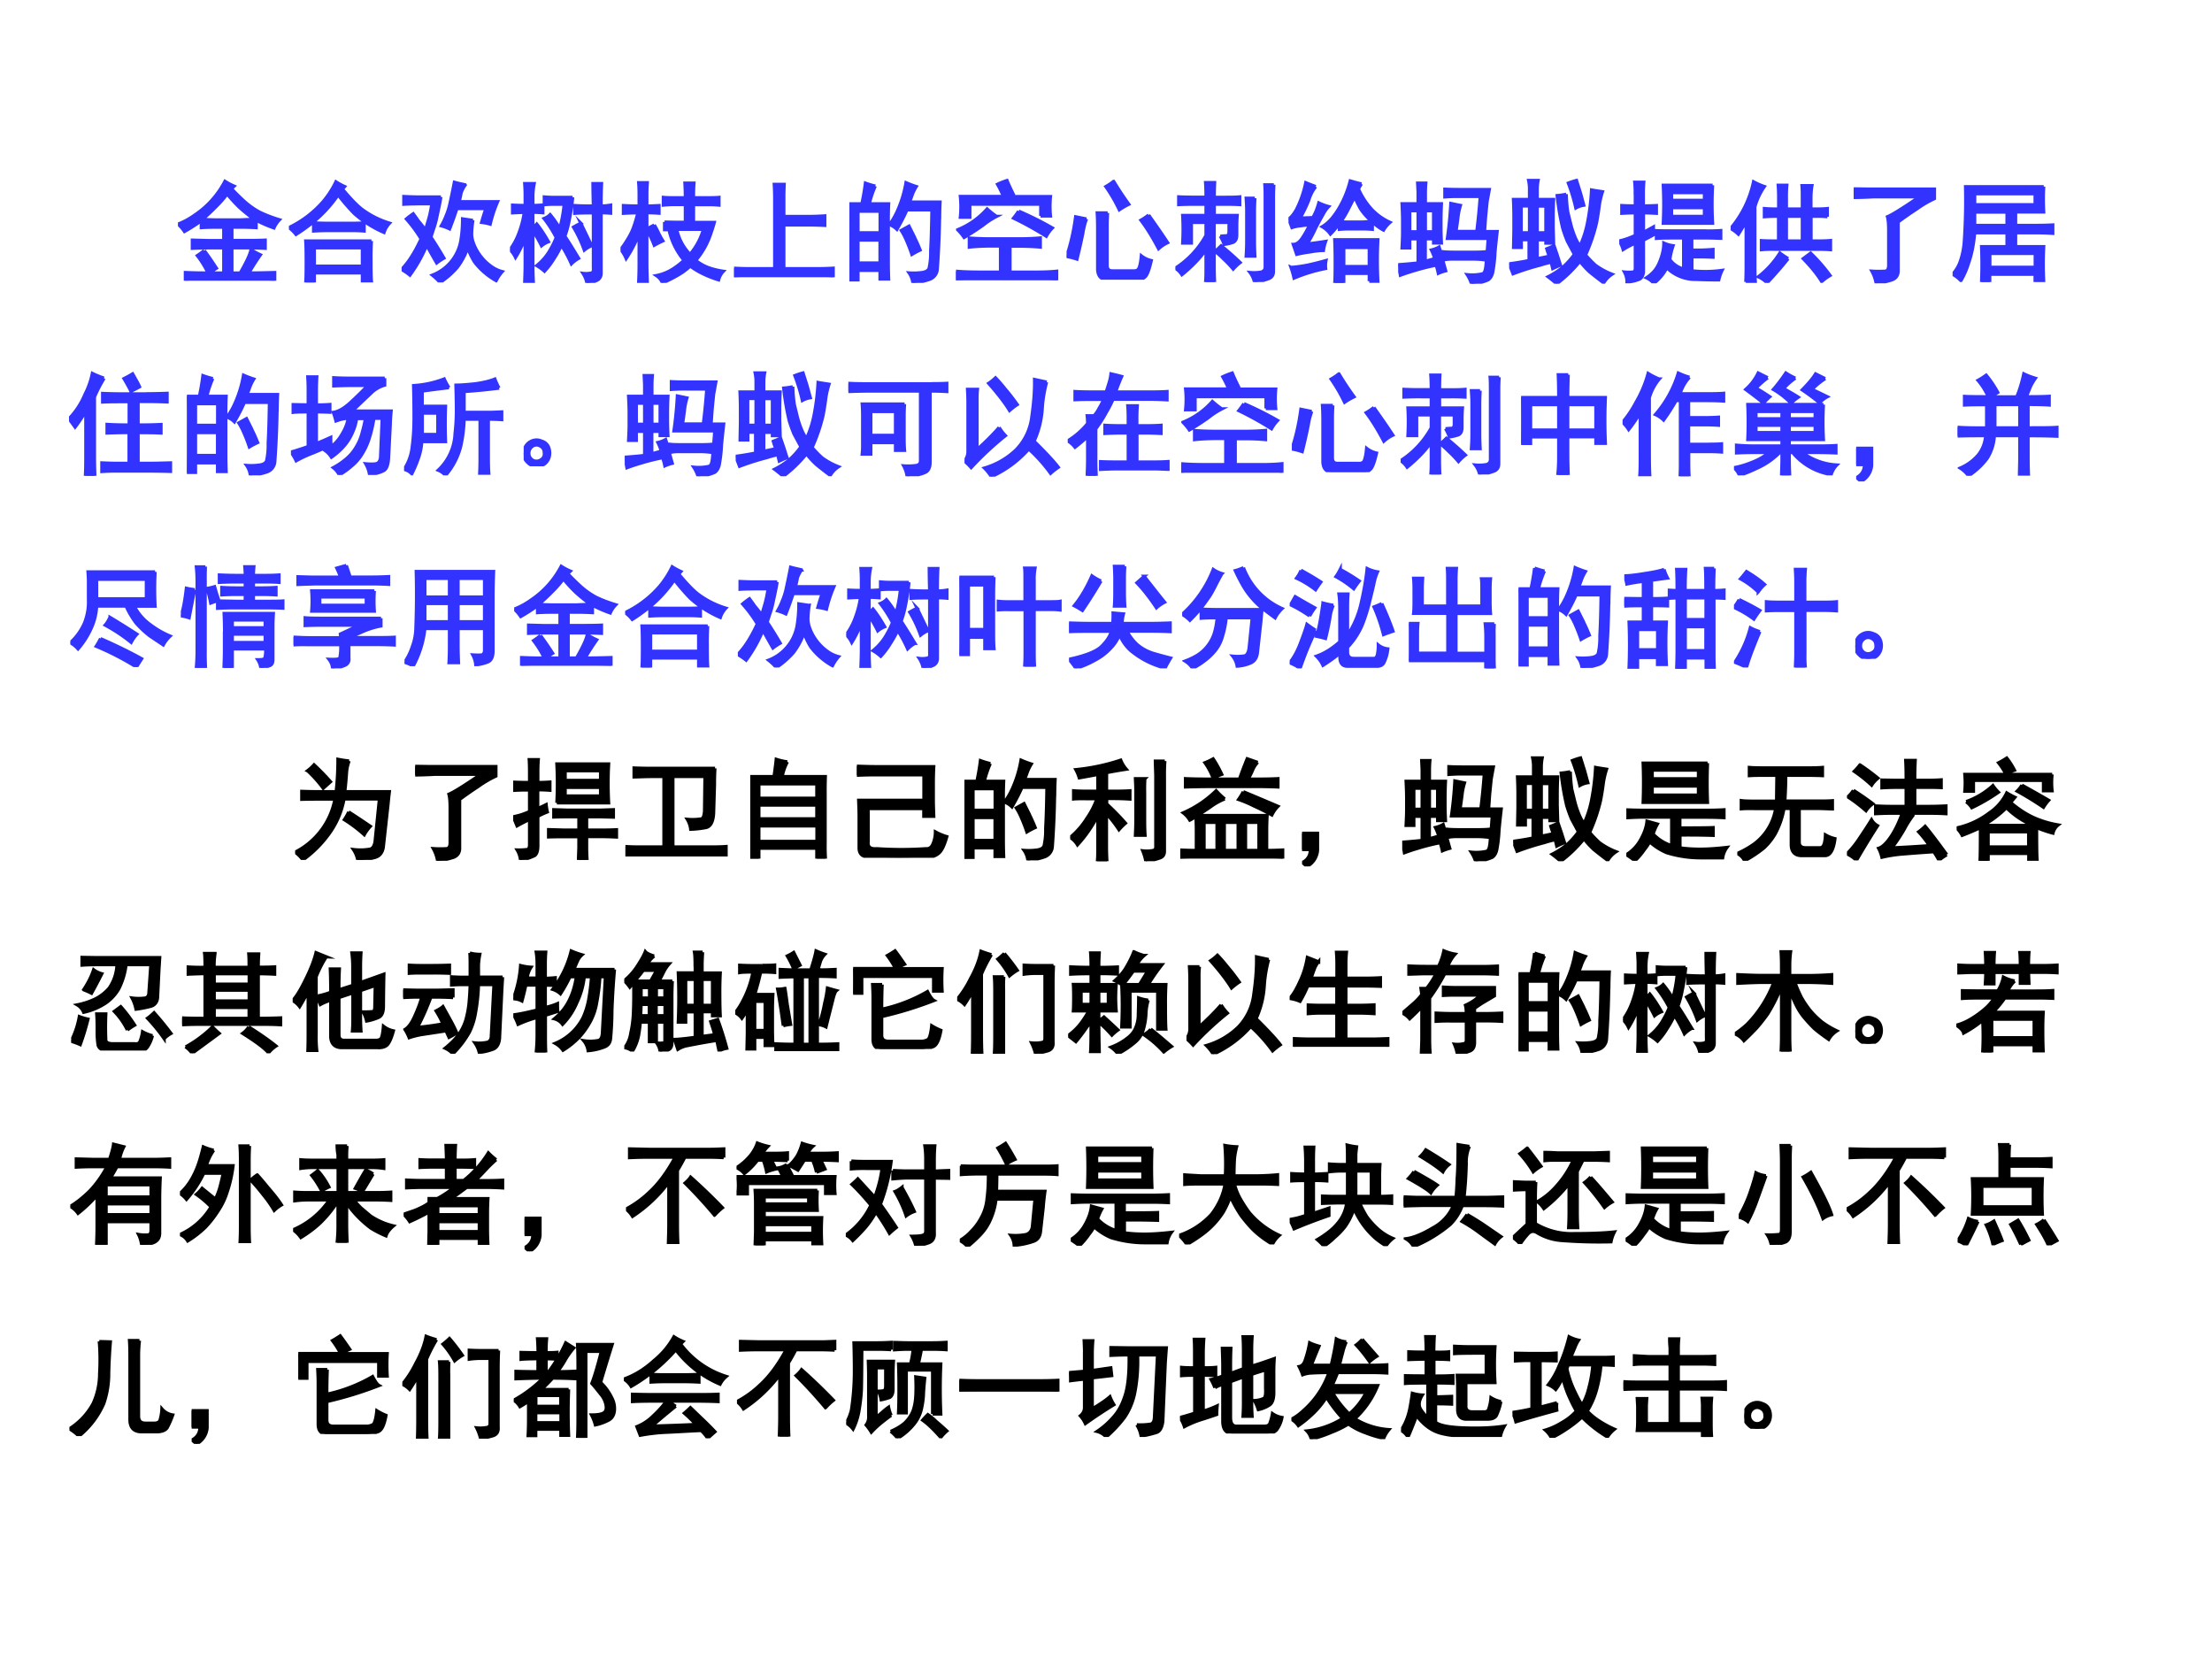 <svg xmlns="http://www.w3.org/2000/svg" xmlns:xlink="http://www.w3.org/1999/xlink" width="960" height="720" viewBox="0 0 720 540"><rect x="0" y="0" width="720" height="540" fill="#808080" stroke="none"/><g data-name="P"><clipPath id="a"><path fill-rule="evenodd" d="M0 540h720V0H0Z"/></clipPath><g clip-path="url(#a)"><path fill="#fff" fill-rule="evenodd" d="M0 540h720V0H0Z"/></g></g><g data-name="P"><symbol id="b"><path d="M-2147483500-2147483500Z"/></symbol><use xlink:href="#b" transform="matrix(18 0 0 -18 38654700000 -38654700000)"/><use xlink:href="#b" transform="matrix(18 0 0 -18 38654700000 -38654700000)"/><use xlink:href="#b" transform="matrix(18 0 0 -18 38654700000 -38654700000)"/><use xlink:href="#b" transform="matrix(18 0 0 -18 38654700000 -38654700000)"/><use xlink:href="#b" transform="matrix(18 0 0 -18 38654700000 -38654700000)"/><use xlink:href="#b" transform="matrix(18 0 0 -18 38654700000 -38654700000)"/><use xlink:href="#b" transform="matrix(18 0 0 -18 38654700000 -38654700000)"/><use xlink:href="#b" transform="matrix(18 0 0 -18 38654700000 -38654700000)"/></g><g data-name="P"><symbol id="c"><path d="M.238.273C.28.216.316.163.348.113A.263.263 0 0 1 .293.07h.121v.227H.281A4.06 4.06 0 0 1 .13.293v.074L.277.363h.137v.121C.328.484.26.484.211.48v.063A1.422 1.422 0 0 0 .059.445.346.346 0 0 1 0 .512C.05.53.1.557.152.594a.826.826 0 0 1 .273.305.555.555 0 0 1 .083-.044L.484.832C.513.801.548.766.59.727A.719.719 0 0 1 .738.62C.796.592.855.57.918.551a.25.25 0 0 1-.05-.074 1.202 1.202 0 0 0-.161.07V.48a2.629 2.629 0 0 1-.125.004H.488v-.12h.137c.044 0 .099 0 .164.003V.293a4.003 4.003 0 0 1-.164.004H.488V.07h.075c.06.104.092.175.097.211A.638.638 0 0 1 .746.234 2.208 2.208 0 0 1 .641.07c.08 0 .158.002.234.004V0a5.56 5.56 0 0 1-.184.004H.227C.172.004.118.003.067 0v.074C.12.072.173.07.226.07h.046a.841.841 0 0 1-.097.157.65.65 0 0 1 .062.046M.223.555A1.65 1.65 0 0 1 .332.55h.234c.04.002.081.004.125.004a1.57 1.57 0 0 0-.136.11 1.39 1.39 0 0 0-.11.12A1.06 1.06 0 0 0 .34.665a2.25 2.25 0 0 0-.117-.11Z"/></symbol><symbol id="d"><path d="M.746.375a2.433 2.433 0 0 1-.004-.18C.742.102.743.04.746.012H.664v.074H.23V0H.152c.003.031.004.091.004.18 0 .09-.001.156-.004.195h.594M.484.844C.56.753.621.69.668.656A.81.81 0 0 1 .91.536.22.22 0 0 1 .86.452a.99.99 0 0 0-.27.172 1.84 1.84 0 0 0-.145.168 1.166 1.166 0 0 0-.27-.281A1.422 1.422 0 0 0 .064.434.32.32 0 0 1 0 .496a.955.955 0 0 1 .305.23.83.83 0 0 1 .12.184.61.61 0 0 1 .079-.043L.484.844m.18-.696v.165H.23V.147h.434M.57.535c.042 0 .078.001.11.004V.465a1.376 1.376 0 0 1-.106.004H.355C.301.469.257.467.223.465v.074C.273.536.316.535.355.535H.57Z"/></symbol><symbol id="e"><path d="M.355.773a1.838 1.838 0 0 0-.02-.105L.313.566A.803.803 0 0 0 .285.473L.265.41A3.773 3.773 0 0 0 .383.22.58.58 0 0 1 .317.176a7.624 7.624 0 0 0-.09.16 1.308 1.308 0 0 0-.152-.27A.54.54 0 0 1 0 .117c.036.04.066.078.09.117.026.04.055.093.086.16a1.26 1.26 0 0 1-.133.18.65.65 0 0 0 .062.047C.118.603.135.581.152.555A.748.748 0 0 0 .215.473l.031.105c.01.037.02.08.027.133h-.12C.107.71.062.71.02.707v.07C.066.775.11.773.148.773h.207m.29-.21A.825.825 0 0 1 .633.438c0-.034.01-.073.031-.118A.45.45 0 0 1 .828.133.297.297 0 0 1 .91.098.375.375 0 0 1 .855.016.638.638 0 0 0 .66.184a.64.64 0 0 0-.062.129.656.656 0 0 0-.094-.176A.769.769 0 0 0 .348 0a.57.57 0 0 1-.07.066.41.41 0 0 1 .257.309 1.17 1.17 0 0 1 .016.2L.645.561m-.07.32A.277.277 0 0 1 .538.81.856.856 0 0 0 .52.73h.348A1.21 1.21 0 0 1 .801.527a.517.517 0 0 1-.078.016 2.266 2.266 0 0 0 .039.125H.5A3.524 3.524 0 0 0 .434.484a.447.447 0 0 1-.075.028C.375.54.39.57.402.602a.61.61 0 0 1 .032.097 6.886 6.886 0 0 1 .043.207C.505.898.537.891.574.883Z"/></symbol><symbol id="f"><path d="M.137.797c0 .036-.002.07-.004.101h.086A.6.6 0 0 1 .207.773V.7c.026 0 .056.002.09.004v-.07a1.083 1.083 0 0 1-.09.004V.492a.591.591 0 0 0 .035.04c.04-.05.074-.104.106-.16A.232.232 0 0 1 .285.335a1.277 1.277 0 0 1-.078.137V.16c0-.047.001-.098.004-.152H.133C.135.062.137.113.137.16v.25A.903.903 0 0 0 .05.23.239.239 0 0 1 0 .3a.607.607 0 0 1 .086.165.822.822 0 0 1 .043.172C.095.637.059.635.023.633v.07C.063.701.1.7.137.7v.098m.43-.024A1.833 1.833 0 0 0 .534.56.84.84 0 0 0 .496.422c.04-.06.08-.126.125-.2a.3.3 0 0 1-.066-.05 1.24 1.24 0 0 1-.09.168C.447.3.425.26.398.219A.684.684 0 0 0 .312.105a.396.396 0 0 1-.07.051.5.5 0 0 1 .106.117C.376.318.4.363.418.41a1.12 1.12 0 0 1-.11.172c.021.008.04.02.055.035A.894.894 0 0 0 .45.492C.47.565.483.638.49.711H.401A.96.96 0 0 1 .31.707v.07A.89.89 0 0 1 .402.773h.164M.754.695A8.75 8.75 0 0 0 .75.898h.078A3.548 3.548 0 0 1 .824.695C.85.695.88.698.91.703V.63a1.15 1.15 0 0 1-.086.004V.082C.822.056.811.038.793.027A.22.22 0 0 0 .695 0 .24.24 0 0 1 .66.086.212.212 0 0 1 .738.09c.013.002.019.02.016.05v.493C.678.633.622.632.586.629v.07A2.49 2.49 0 0 1 .754.695M.64.54.738.336a.256.256 0 0 1-.066-.04 1.159 1.159 0 0 1-.098.208c.031.018.054.03.067.035Z"/></symbol><symbol id="g"><path d="M.398.55.492.548h.094v.16H.473A.949.949 0 0 1 .387.703v.07A.868.868 0 0 1 .473.77h.113c0 .036-.001.08-.004.132h.082A1.535 1.535 0 0 1 .66.77H.8c.03 0 .06 0 .09.003v-.07A.753.753 0 0 1 .81.707H.66v-.16h.188C.838.51.827.477.816.445A.716.716 0 0 0 .68.203.419.419 0 0 1 .797.137.694.694 0 0 1 .93.105.168.168 0 0 1 .887.027.967.967 0 0 0 .73.09.663.663 0 0 0 .63.152.56.56 0 0 0 .512.066 1.051 1.051 0 0 0 .379 0a.148.148 0 0 1-.055.066A.427.427 0 0 1 .48.13a.69.69 0 0 1 .094.074.646.646 0 0 0-.136.277h-.04v.07M.305.524A.69.69 0 0 0 .344.45C.354.43.367.405.383.38a1.09 1.09 0 0 1-.078-.04.96.96 0 0 1-.067.141V.172C.238.12.24.065.242.008H.164c.003.06.004.114.004.164v.273A1.175 1.175 0 0 0 .051.22.356.356 0 0 1 0 .305c.013.01.031.035.055.074C.08.418.102.459.117.5c.016.044.029.089.04.133C.114.633.071.632.026.629v.07A2.4 2.4 0 0 1 .168.695v.098C.168.832.167.87.164.906h.078A1.394 1.394 0 0 1 .238.793V.695c.034 0 .07.002.11.004V.63a1.65 1.65 0 0 1-.11.004V.488l.067.035M.508.484a.47.47 0 0 1 .12-.226c.056.065.096.14.122.226H.508Z"/></symbol><symbol id="h"><path d="M.453.84A2.135 2.135 0 0 1 .45.715V.55h.223C.724.55.773.552.82.555V.469a3.128 3.128 0 0 1-.156.004H.45V.078h.309c.039 0 .084.001.137.004V0C.845.003.799.004.758.004H.14C.099.004.052.003 0 0v.082C.05.079.096.078.14.078h.227v.633C.367.75.366.793.363.84h.09Z"/></symbol><symbol id="i"><path d="M.234.875A.936.936 0 0 1 .18.715h.175A2.957 2.957 0 0 1 .352.547V.203c0-.039 0-.095.003-.168H.277v.078H.078V.027H0l.004.157v.359c0 .07-.001.128-.004.172h.113c.013.06.024.122.032.187a.788.788 0 0 1 .09-.027M.815.578a8.084 8.084 0 0 0-.02-.453.105.105 0 0 0-.073-.094A.623.623 0 0 0 .574 0 .196.196 0 0 1 .54.09.561.561 0 0 1 .66.094C.691.099.71.11.72.129a.646.646 0 0 1 .015.16C.74.378.744.501.746.66H.52C.499.61.469.552.43.484a.195.195 0 0 1-.067.043.65.65 0 0 1 .067.114 1.043 1.043 0 0 1 .082.265.906.906 0 0 1 .093-.035.443.443 0 0 1-.035-.07.782.782 0 0 0-.027-.07H.82A3.217 3.217 0 0 1 .816.577M.277.18v.207H.078V.18h.2m0 .273v.195h-.2V.453h.2M.585.418C.602.387.62.346.64.297a.728.728 0 0 1-.075-.04C.548.308.531.35.516.384a.565.565 0 0 1-.047.09l.07.039.047-.094Z"/></symbol><symbol id="j"><path d="M.574.375c.07 0 .133.003.188.008V.3a1.922 1.922 0 0 1-.188.008H.488V.074h.239c.075 0 .136.003.183.008V0a1.572 1.572 0 0 1-.176.008H.22A2.12 2.12 0 0 1 0 0v.082C.05.077.125.074.227.074h.175V.31H.305C.235.309.173.306.12.3v.082C.171.378.236.375.316.375h.258m.192.207v.106H.125V.57H.039a.913.913 0 0 1 0 .188h.39a1.07 1.07 0 0 1-.054.11.656.656 0 0 0 .086.034C.48.855.5.815.516.782A2.574 2.574 0 0 1 .44.757h.414a.89.89 0 0 1 0-.176h-.09M.567.625A2.916 2.916 0 0 0 .871.473.352.352 0 0 1 .816.398 2.995 2.995 0 0 1 .52.562a.965.965 0 0 1 .046.063M.367.578A.733.733 0 0 1 .247.5 2.194 2.194 0 0 0 .073.387a.466.466 0 0 1-.058.07.707.707 0 0 1 .266.188.75.75 0 0 1 .085-.067Z"/></symbol><symbol id="k"><path d="M.371.604a1.849 1.849 0 0 1-.004-.14V.128C.367.096.383.08.414.08h.184C.626.078.645.085.652.1c.01.017.019.057.024.116a.222.222 0 0 1 .09-.043C.747.091.729.042.71.026A.078.078 0 0 0 .645.003H.359C.313.003.286.03.281.089v.37c0 .053-.001.1-.004.145h.094M.18.55A.665.665 0 0 1 .148.424 5.275 5.275 0 0 0 .094.186.617.617 0 0 1 0 .21c.036.104.064.224.082.359L.18.549m.562.036C.802.5.86.418.914.335A.322.322 0 0 1 .832.28C.777.384.724.47.672.538a.55.55 0 0 1 .07.047M.426.889A2.98 2.98 0 0 1 .563.682a.68.68 0 0 1-.086-.05 1.474 1.474 0 0 1-.122.21.55.55 0 0 1 .07.047Z"/></symbol><symbol id="l"><path d="M.406.414a.784.784 0 0 0 .059.004c.013.003.02.016.02.039v.082H.351V.105C.352.07.352.034.355 0H.273c.003.031.004.064.004.098v.195A.957.957 0 0 0 .172.168 1.375 1.375 0 0 0 .059.066.208.208 0 0 1 0 .125a.823.823 0 0 1 .277.297v.117H.145V.352H.066a2.18 2.18 0 0 1 0 .25h.211v.101H.18A2.68 2.68 0 0 1 .03.7v.07A2.68 2.68 0 0 1 .18.767h.097c0 .046-.001.09-.004.132h.082A2.261 2.261 0 0 1 .352.766h.101c.044 0 .087 0 .129.004V.7a2.003 2.003 0 0 1-.125.003H.352V.602h.207A1.386 1.386 0 0 1 .555.504V.426C.555.392.545.37.523.359A.423.423 0 0 0 .441.34a.394.394 0 0 1-.035.075M.891.88A1.488 1.488 0 0 1 .887.766V.098C.887.06.87.038.836.028A.49.49 0 0 0 .715 0a.218.218 0 0 1-.04.086.379.379 0 0 1 .102.004c.024.008.035.023.035.047v.629c0 .039 0 .076-.003.113H.89M.719.758A2.329 2.329 0 0 1 .715.645V.367A2.4 2.4 0 0 1 .719.234H.64C.643.28.645.323.645.367v.278C.645.678.643.716.64.758h.078M.586.176A.43.43 0 0 1 .523.117a1.026 1.026 0 0 1-.09.094.728.728 0 0 1-.074.066.973.973 0 0 1 .055.051A2.765 2.765 0 0 0 .586.176Z"/></symbol><symbol id="m"><path d="M.73.016v.07H.5V0H.418c.003.031.004.094.004.188C.422.28.42.349.418.39h.39a3.608 3.608 0 0 1 0-.375H.73M.66.895A.202.202 0 0 1 .633.848a.681.681 0 0 1 .12-.184.525.525 0 0 1 .165-.117.3.3 0 0 1-.059-.07.466.466 0 0 0-.101.074V.484A.87.87 0 0 1 .68.488H.555C.523.488.492.487.46.484V.54A.602.602 0 0 0 .379.441a.23.23 0 0 1-.074.067C.339.528.37.556.398.59a.741.741 0 0 1 .07.105.939.939 0 0 1 .09.227C.593.912.627.902.66.895M.246.87A.36.36 0 0 1 .184.75 1.223 1.223 0 0 0 .105.586L.22.59c.02.034.039.078.054.133A.523.523 0 0 1 .363.69.292.292 0 0 1 .316.625 2.952 2.952 0 0 1 .242.488 1.08 1.08 0 0 0 .168.352C.23.359.286.367.336.375a.408.408 0 0 1-.02-.082.668.668 0 0 1-.113-.012A1.229 1.229 0 0 1 .074.258l-.031.09c.026 0 .05.015.074.047.024.033.048.076.074.128A.459.459 0 0 1 .11.516.346.346 0 0 1 .031.5.811.811 0 0 1 0 .578c.02.01.044.038.07.082a.946.946 0 0 1 .086.246 2.1 2.1 0 0 1 .09-.035M.73.148V.32H.5V.148h.23m.024.407a.56.56 0 0 0-.102.113 1.07 1.07 0 0 0-.054.11L.539.663a.818.818 0 0 0-.066-.11.753.753 0 0 1 .082-.003h.117a.825.825 0 0 0 .082.004M.024.14C.067.143.116.15.171.16c.055.012.11.026.168.042A.241.241 0 0 1 .336.13 1.455 1.455 0 0 1 .05.043a.742.742 0 0 1-.028.098Z"/></symbol><symbol id="n"><path d="M.344.168a1.999 1.999 0 0 1-.2-.05A1.998 1.998 0 0 1 .02.077 1.2 1.2 0 0 1 0 .172a4.304 4.304 0 0 1 .18.016v.218H.105V.324h-.07C.038.382.04.428.04.464V.57C.04.615.038.665.035.723H.18v.105L.176.91H.25A1.083 1.083 0 0 1 .246.82V.723h.145A3.397 3.397 0 0 1 .387.57V.508c0-.034.001-.08.004-.14H.32v.038H.245V.203l.086.024a.489.489 0 0 1-.031.078.262.262 0 0 1 .07.027C.381.298.391.264.398.23L.43.117A.409.409 0 0 1 .363.094a.54.54 0 0 1-.02.074m.368.305a6.081 6.081 0 0 1 .031.316h-.18C.508.79.462.788.422.785v.07C.46.853.508.852.562.852h.262a22.217 22.217 0 0 1-.02-.11L.79.602.781.472h.114a8.768 8.768 0 0 1-.02-.19 1.24 1.24 0 0 0-.02-.177C.848.072.833.048.813.035A.422.422 0 0 0 .663 0a.333.333 0 0 1-.039.082.428.428 0 0 1 .14.008C.782.098.79.124.794.168c.005.047.012.128.02.242H.445a3.472 3.472 0 0 1 .031.316L.563.708A.575.575 0 0 1 .54.594 4.96 4.96 0 0 0 .523.473h.188M.684.285c.039 0 .074.001.105.004V.215a.72.72 0 0 1-.11.008H.48A.323.323 0 0 1 .41.215v.074C.434.286.473.285.527.285h.157M.18.47V.66H.105V.47H.18m.14 0V.66H.246V.47H.32Z"/></symbol><symbol id="o"><path d="M.184.867a.4.4 0 0 1-.008.067h.086A.44.44 0 0 1 .254.855V.762h.148a3.696 3.696 0 0 1-.004-.14V.507l.004-.14h-.07v.03H.254V.227c.042.007.078.015.11.023C.354.27.347.293.34.316c.02.008.043.017.066.028L.434.262l.03-.094a.931.931 0 0 1-.07-.031L.38.195A1.068 1.068 0 0 1 .28.168 2.36 2.36 0 0 1 .035.09 7.326 7.326 0 0 1 0 .18a2.633 2.633 0 0 1 .18.03v.188H.11v-.07H.04l.003.16v.114c0 .044-.001.097-.004.16h.145v.105M.516.81C.518.749.523.695.53.649L.56.526A.925.925 0 0 1 .594.426.453.453 0 0 1 .64.34a.917.917 0 0 1 .07.219 2.074 2.074 0 0 1 .035.289C.775.842.807.838.844.832A.798.798 0 0 1 .816.715 2.692 2.692 0 0 0 .79.55 1.564 1.564 0 0 0 .691.26a.997.997 0 0 1 .09-.093A.642.642 0 0 1 .93.086.24.24 0 0 1 .855.008C.806.044.765.077.73.105a.782.782 0 0 0-.09.098A1.16 1.16 0 0 0 .43 0C.409.018.383.04.352.063a.734.734 0 0 1 .132.085.688.688 0 0 1 .106.118L.527.383C.512.419.497.46.484.503a2.403 2.403 0 0 0-.05.294C.46.799.487.803.516.809M.332.46v.242H.254V.461h.078m-.148 0v.242H.109V.461h.075m.425.473L.645.82l.03-.11A.21.21 0 0 1 .603.685 1.594 1.594 0 0 1 .535.91c.026.01.05.018.074.024Z"/></symbol><symbol id="p"><path d="M.844.887a3.008 3.008 0 0 1 0-.344H.398a3.375 3.375 0 0 1 0 .344h.446M.789.473c.044 0 .087.001.129.004v-.07C.878.408.838.41.793.41H.656V.3h.059C.762.3.806.303.848.306v-.07a2.067 2.067 0 0 1-.13.003H.657V.113A1.106 1.106 0 0 1 .93.117.383.383 0 0 1 .9.031C.82.031.752.033.694.035A.368.368 0 0 0 .43.141.412.412 0 0 0 .313 0a.215.215 0 0 1-.067.05C.301.086.34.13.363.189c.026.06.04.118.04.175A.305.305 0 0 1 .487.34.665.665 0 0 1 .457.215.228.228 0 0 1 .582.129V.41H.496C.441.41.388.41.336.406v.07A3.29 3.29 0 0 1 .5.474h.29M.144.8C.145.845.143.883.14.914h.082a1.25 1.25 0 0 1-.004-.11V.7C.258.7.297.701.336.703v-.07C.296.635.258.637.219.637V.46l.09.05c0-.02 0-.044.004-.07a6.52 6.52 0 0 0-.094-.05V.1C.214.066.2.044.179.036A.347.347 0 0 0 .07.012a.185.185 0 0 1-.023.09.367.367 0 0 1 .078 0c.013.002.02.014.02.035v.226a.777.777 0 0 1-.11-.058A.276.276 0 0 1 0 .383c.047.01.095.027.145.05v.204C.098.637.057.635.023.633v.07C.057.701.098.7.145.7v.102M.77.605v.079H.473V.605H.77m0 .145v.07H.473V.75H.77Z"/></symbol><symbol id="q"><path d="M.875.598a.81.81 0 0 1-.098.004h-.05V.379h.086c.026 0 .055.001.09.004V.3a1.482 1.482 0 0 1-.106.004H.398C.35.305.308.303.278.3v.082C.307.38.347.379.394.379h.039v.223H.406C.365.602.331.6.305.598v.074A1.14 1.14 0 0 1 .406.668h.028v.105c0 .05-.002.086-.004.11h.078A1.068 1.068 0 0 1 .504.766V.668h.144v.113c0 .029 0 .061-.003.098h.09A.667.667 0 0 1 .726.777V.668h.058c.031 0 .061.001.09.004V.598M.137.008C.139.055.14.1.14.145v.414A1.732 1.732 0 0 0 .07.44.352.352 0 0 1 0 .492a.959.959 0 0 1 .207.422.622.622 0 0 1 .098-.043.618.618 0 0 1-.086-.183V.151C.219.1.22.052.223.008H.137m.511.37v.224H.504V.379h.144M.52.219A3.604 3.604 0 0 0 .329 0 .238.238 0 0 1 .25.055.83.83 0 0 1 .445.27C.471.25.496.234.52.219m.203.05A1.546 1.546 0 0 0 .899.067.495.495 0 0 1 .823.012C.785.074.73.143.656.219l.067.05Z"/></symbol><symbol id="r"><path d="M.73.852V.766A.98.98 0 0 1 .57.672 3.396 3.396 0 0 1 .402.555V.109C.4.065.376.038.332.027A.709.709 0 0 0 .203 0a.351.351 0 0 1-.039.11.922.922 0 0 1 .125 0c.018.005.027.023.027.054v.313c0 .06-.004.101-.011.125.044.018.14.078.289.18H.18A4.322 4.322 0 0 0 0 .776v.078L.14.852h.59Z"/></symbol><symbol id="s"><path d="M.824.863a2.023 2.023 0 0 1 0-.23H.57V.512h.168c.058 0 .114.001.168.004V.44C.852.444.796.445.738.445H.57V.32h.254a2.978 2.978 0 0 1 0-.316H.746V.07h-.41V0H.262a3.7 3.7 0 0 1 0 .32h.23v.125H.2C.19.335.171.245.145.172a.739.739 0 0 0-.07-.16A.274.274 0 0 1 0 .07C.034.107.059.15.074.2.09.248.1.3.105.354a5.345 5.345 0 0 1 .012.508h.707M.746.7v.098H.2V.699h.547m0-.566v.125h-.41V.133h.41M.492.512v.12H.2v-.12h.293Z"/></symbol><use xlink:href="#c" fill="#33f" transform="matrix(36 0 0 -36 57.923 91.373)"/><use xlink:href="#d" fill="#33f" transform="matrix(36 0 0 -36 94.043 91.935)"/><use xlink:href="#e" fill="#33f" transform="matrix(36 0 0 -36 130.725 91.935)"/><use xlink:href="#f" fill="#33f" transform="matrix(36 0 0 -36 166.002 92.076)"/><use xlink:href="#g" fill="#33f" transform="matrix(36 0 0 -36 201.981 92.076)"/><use xlink:href="#h" fill="#33f" transform="matrix(36 0 0 -36 238.945 90.248)"/><use xlink:href="#i" fill="#33f" transform="matrix(36 0 0 -36 276.471 92.076)"/><use xlink:href="#j" fill="#33f" transform="matrix(36 0 0 -36 311.185 91.232)"/><use xlink:href="#k" fill="#33f" transform="matrix(36 0 0 -36 347.164 91.044)"/><use xlink:href="#l" fill="#33f" transform="matrix(36 0 0 -36 382.581 91.794)"/><use xlink:href="#m" fill="#33f" transform="matrix(36 0 0 -36 419.404 92.076)"/><use xlink:href="#n" fill="#33f" transform="matrix(36 0 0 -36 455.102 92.357)"/><use xlink:href="#o" fill="#33f" transform="matrix(36 0 0 -36 491.222 92.357)"/><use xlink:href="#p" fill="#33f" transform="matrix(36 0 0 -36 527.061 92.216)"/><use xlink:href="#q" fill="#33f" transform="matrix(36 0 0 -36 563.322 92.076)"/><use xlink:href="#r" fill="#33f" transform="matrix(36 0 0 -36 603.38 92.216)"/><use xlink:href="#s" fill="#33f" transform="matrix(36 0 0 -36 635.562 91.794)"/><use xlink:href="#c" fill="none" stroke="#33f" stroke-miterlimit="10" stroke-width=".029" transform="matrix(36 0 0 -36 57.923 91.373)"/><use xlink:href="#d" fill="none" stroke="#33f" stroke-miterlimit="10" stroke-width=".029" transform="matrix(36 0 0 -36 94.043 91.935)"/><use xlink:href="#e" fill="none" stroke="#33f" stroke-miterlimit="10" stroke-width=".029" transform="matrix(36 0 0 -36 130.725 91.935)"/><use xlink:href="#f" fill="none" stroke="#33f" stroke-miterlimit="10" stroke-width=".029" transform="matrix(36 0 0 -36 166.002 92.076)"/><use xlink:href="#g" fill="none" stroke="#33f" stroke-miterlimit="10" stroke-width=".029" transform="matrix(36 0 0 -36 201.981 92.076)"/><use xlink:href="#h" fill="none" stroke="#33f" stroke-miterlimit="10" stroke-width=".029" transform="matrix(36 0 0 -36 238.945 90.248)"/><use xlink:href="#i" fill="none" stroke="#33f" stroke-miterlimit="10" stroke-width=".029" transform="matrix(36 0 0 -36 276.471 92.076)"/><use xlink:href="#j" fill="none" stroke="#33f" stroke-miterlimit="10" stroke-width=".029" transform="matrix(36 0 0 -36 311.185 91.232)"/><use xlink:href="#k" fill="none" stroke="#33f" stroke-miterlimit="10" stroke-width=".029" transform="matrix(36 0 0 -36 347.164 91.044)"/><use xlink:href="#l" fill="none" stroke="#33f" stroke-miterlimit="10" stroke-width=".029" transform="matrix(36 0 0 -36 382.581 91.794)"/><use xlink:href="#m" fill="none" stroke="#33f" stroke-miterlimit="10" stroke-width=".029" transform="matrix(36 0 0 -36 419.404 92.076)"/><use xlink:href="#n" fill="none" stroke="#33f" stroke-miterlimit="10" stroke-width=".029" transform="matrix(36 0 0 -36 455.102 92.357)"/><use xlink:href="#o" fill="none" stroke="#33f" stroke-miterlimit="10" stroke-width=".029" transform="matrix(36 0 0 -36 491.222 92.357)"/><use xlink:href="#p" fill="none" stroke="#33f" stroke-miterlimit="10" stroke-width=".029" transform="matrix(36 0 0 -36 527.061 92.216)"/><use xlink:href="#q" fill="none" stroke="#33f" stroke-miterlimit="10" stroke-width=".029" transform="matrix(36 0 0 -36 563.322 92.076)"/><use xlink:href="#r" fill="none" stroke="#33f" stroke-miterlimit="10" stroke-width=".029" transform="matrix(36 0 0 -36 603.38 92.216)"/><use xlink:href="#s" fill="none" stroke="#33f" stroke-miterlimit="10" stroke-width=".029" transform="matrix(36 0 0 -36 635.562 91.794)"/></g><g data-name="P"><symbol id="t"><path d="M.7.742c.054 0 .116.001.187.004V.668C.819.671.757.672.699.672H.625V.46h.059c.033 0 .083.001.148.004V.387A2.978 2.978 0 0 1 .684.39H.625V.113h.086c.068 0 .137.002.207.004V.04C.848.042.778.043.711.043H.44A1.92 1.92 0 0 1 .297.039v.078C.34.115.39.113.445.113h.098v.278h-.04C.448.39.394.389.344.387v.078C.394.462.448.46.504.46h.04v.21H.484c-.06 0-.12 0-.18-.003v.078c.06-.003.12-.004.18-.004H.7m-.383.14A1.238 1.238 0 0 1 .23.712V.188C.23.102.232.039.234 0H.148c.003.04.004.1.004.184v.402A1.373 1.373 0 0 0 .055.44L0 .516a.701.701 0 0 1 .145.222.701.701 0 0 1 .066.188.955.955 0 0 1 .105-.043M.56.766a2.303 2.303 0 0 1-.063.113c.026.013.052.027.078.043a.777.777 0 0 0 .028-.05.535.535 0 0 0 .035-.067 1.09 1.09 0 0 0-.078-.04Z"/></symbol><symbol id="u"><path d="M.848.875V.812a.283.283 0 0 1-.121-.07A17.96 17.96 0 0 1 .555.578h.351A1.648 1.648 0 0 1 .898.453L.883.16C.88.095.866.055.84.04A.295.295 0 0 0 .71.007a.276.276 0 0 1-.034.094C.73.096.766.098.78.105.797.113.806.13.81.156l.015.356H.75A1.2 1.2 0 0 0 .703.316.607.607 0 0 0 .637.18.408.408 0 0 0 .555.086.76.76 0 0 0 .437 0a.192.192 0 0 1-.054.066.66.66 0 0 1 .12.082.404.404 0 0 1 .09.11C.618.299.635.344.646.39c.013.046.022.087.027.12H.594a.452.452 0 0 0-.035-.12.466.466 0 0 0-.07-.118A.64.64 0 0 0 .366.16.206.206 0 0 1 .31.22c.062.034.11.08.144.136.037.058.057.11.063.157A.459.459 0 0 1 .457.504a.787.787 0 0 1-.05-.016.735.735 0 0 1-.024.078C.427.572.478.6.535.652c.06.055.113.107.16.157H.547C.49.809.437.807.387.805v.074C.434.876.486.875.543.875h.305M.156.777c0 .029-.001.065-.004.11h.082A2.104 2.104 0 0 1 .23.777V.633c.04 0 .08.001.122.004v-.07A2.227 2.227 0 0 1 .23.57V.285c.03.01.072.029.13.055 0-.024 0-.047.003-.07A3.96 3.96 0 0 0 .203.2 1.138 1.138 0 0 1 .047.128.44.44 0 0 1 0 .207c.047.013.099.03.156.05V.57C.1.57.053.57.02.566v.07C.064.635.11.634.156.634v.144Z"/></symbol><symbol id="v"><path d="M.406.793A8.217 8.217 0 0 1 .164.762V.625h.211a4.136 4.136 0 0 1 0-.32H.16a.538.538 0 0 0-.027-.14A1.14 1.14 0 0 0 .07.014a.136.136 0 0 1-.07.04.451.451 0 0 1 .074.207c.01.075.016.16.016.254C.09.609.089.708.086.812a.92.92 0 0 1 .277.06.609.609 0 0 1 .043-.079M.86.789A5.398 5.398 0 0 0 .543.758V.57h.223C.802.57.84.572.883.574v-.07a1.942 1.942 0 0 1-.121.004V.16c0-.052.001-.099.004-.14H.684c.002.046.003.093.003.14v.348H.543A1.271 1.271 0 0 0 .512.262.64.64 0 0 0 .375 0a.172.172 0 0 1-.066.047.48.48 0 0 1 .152.332c.008.07.012.14.012.207 0 .07-.002.147-.004.23.039 0 .096.004.172.012.075.01.135.025.18.043C.832.842.845.815.858.79M.305.371v.192h-.14V.37h.14Z"/></symbol><symbol id="w"><path d="M.227.168A.139.139 0 0 0 .23.082.118.118 0 0 0 .187.02.137.137 0 0 0 .114 0a.108.108 0 0 0-.078.035A.105.105 0 0 0 0 .11c0 .029.007.054.02.075.013.02.032.036.058.046A.11.11 0 0 0 .164.227.094.094 0 0 0 .227.168m-.07-.11C.18.075.19.096.186.122c0 .029-.013.05-.039.063A.063.063 0 0 1 .078.18.074.074 0 0 1 .047.117C.047.091.059.07.082.055a.07.07 0 0 1 .074.004Z"/></symbol><symbol id="x"><path d="M.508.652A1.488 1.488 0 0 1 .504.54V.348c0-.045.001-.082.004-.114H.426v.07H.203V.2H.125a.717.717 0 0 1 .004.09v.25c0 .042-.001.08-.004.113h.383m.25.184A2.4 2.4 0 0 1 .89.84V.766A2.067 2.067 0 0 1 .76.77H.739V.125C.738.078.724.048.695.035A.454.454 0 0 0 .531 0 .284.284 0 0 1 .5.094a.5.5 0 0 1 .117.004c.024.005.035.02.035.043V.77H.184C.116.77.054.768 0 .766V.84C.055.837.115.836.18.836h.578M.426.37v.215H.203V.37h.223Z"/></symbol><symbol id="y"><path d="M.742.855A1.198 1.198 0 0 1 .703.621a.834.834 0 0 0-.074-.3C.736.215.809.137.848.085A.644.644 0 0 1 .778.03 1.41 1.41 0 0 1 .581.25.999.999 0 0 0 .242 0 .395.395 0 0 1 .18.078a.69.69 0 0 1 .285.164.51.51 0 0 1 .144.305c.019.13.026.24.024.332l.11-.024m-.43-.41A.434.434 0 0 1 .37.371 2.821 2.821 0 0 1 .06.082.611.611 0 0 1 0 .141c.02.026.031.054.031.086V.66C.031.7.03.742.027.79h.09A.717.717 0 0 1 .113.7V.245c.076.068.142.134.2.2M.28.894C.31.863.34.828.371.789.402.753.438.707.477.652a.644.644 0 0 1-.07-.054C.371.658.31.74.218.844c.02.013.041.03.062.05Z"/></symbol><symbol id="z"><path d="m.348.758.027.086a.415.415 0 0 1 .016.078C.427.914.46.906.488.898a1.746 1.746 0 0 1-.055-.14H.75c.055 0 .104.001.148.004V.687A2.548 2.548 0 0 1 .75.692H.41a1.088 1.088 0 0 0-.062-.12A1.114 1.114 0 0 0 .254.425V.152A2.9 2.9 0 0 1 .258 0H.176C.178.05.18.1.18.152v.203A1.559 1.559 0 0 0 .066.258.24.24 0 0 1 0 .316a.69.69 0 0 1 .18.157.636.636 0 0 1-.004.07h.062a.33.33 0 0 1 .047.07.547.547 0 0 1 .04.078H.23c-.062 0-.117 0-.164-.003v.074C.116.759.171.758.23.758h.118M.547.453v.055C.547.56.546.602.543.633h.086A1.578 1.578 0 0 1 .625.508V.453h.09c.047 0 .09.001.129.004V.383C.804.385.762.387.714.387H.626V.125h.148c.05 0 .094.001.133.004v-.07C.867.06.823.063.773.063H.457C.389.063.336.06.297.058v.07C.336.126.389.125.457.125h.09v.262H.473C.426.387.38.385.336.383v.074C.38.454.426.453.473.453h.074Z"/></symbol><symbol id="A"><path d="M.426.906A5.814 5.814 0 0 1 .422.7h.34a4.559 4.559 0 0 1 0-.414H.676v.059H.422V.176C.422.145.423.086.426 0H.332C.337.047.34.102.34.164v.18H.086V.285H0A4.263 4.263 0 0 1 0 .7h.34C.34.77.339.84.336.906h.09m.25-.5v.23H.422v-.23h.254m-.336 0v.23H.086v-.23H.34Z"/></symbol><symbol id="B"><path d="M.605.895A.39.39 0 0 1 .52.746h.257C.835.746.88.747.914.75V.68C.88.682.834.684.777.684h-.18V.53h.16c.045 0 .082.002.11.004V.461a1.43 1.43 0 0 1-.11.004h-.16V.289h.169C.818.29.86.29.895.293V.219A1.673 1.673 0 0 1 .77.223H.598V.148C.598.076.599.026.602 0H.52c.002.029.003.068.003.117v.567H.484A1.891 1.891 0 0 0 .371.508a.25.25 0 0 1-.074.05 1.026 1.026 0 0 1 .207.375.655.655 0 0 1 .101-.038M.332.879A.465.465 0 0 1 .242.71v-.5c0-.083.001-.15.004-.2h-.09C.16.06.16.125.16.208v.367A1.385 1.385 0 0 0 .055.422.32.32 0 0 1 0 .488a.993.993 0 0 1 .121.18c.05.086.086.173.11.262A.615.615 0 0 1 .331.879Z"/></symbol><symbol id="C"><path d="M.809.64a2.705 2.705 0 0 1 0-.316H.5V.266h.25c.05 0 .107 0 .172.004V.203a4.289 4.289 0 0 1-.168.004H.617A.575.575 0 0 1 .93.094.214.214 0 0 1 .879.008.564.564 0 0 0 .53.207H.5V.148C.5.107.501.058.504 0H.43c.002.057.004.107.004.148v.059h-.02a.68.68 0 0 0-.21-.144A1.363 1.363 0 0 0 .05 0 .204.204 0 0 1 0 .07C.06.08.12.1.18.125s.104.053.133.082H.18C.133.207.08.206.023.203v.07C.081.268.133.266.18.266h.254v.058H.125a3.368 3.368 0 0 1 0 .317h.684M.305.883A.878.878 0 0 1 .199.789C.25.76.29.734.324.711A.62.62 0 0 1 .266.652C.245.673.19.715.106.777a.466.466 0 0 1 .113.149L.305.883m.25-.004A.547.547 0 0 1 .449.785C.504.754.55.728.582.707A.436.436 0 0 1 .516.652a.744.744 0 0 1-.16.125c.039.045.076.094.113.149A.638.638 0 0 1 .555.879m.27-.004A.647.647 0 0 1 .706.777C.772.747.817.724.844.711a.253.253 0 0 1-.07-.055 1.926 1.926 0 0 1-.157.117c.052.053.093.1.121.145L.824.875M.434.387v.066H.199V.387h.235m0 .125v.066H.199V.512h.235m.3 0v.066H.5V.512h.234m0-.125v.066H.5V.387h.234Z"/></symbol><symbol id="D"><path d="M0 .3h.14V.146A.18.18 0 0 0 .044 0l-.04.035C.052.061.075.1.075.152H0v.149Z"/></symbol><symbol id="E"><path d="M.535.715c.026.062.047.131.063.207a.73.73 0 0 1 .105-.04A.568.568 0 0 1 .66.81L.621.715c.094 0 .163.001.207.004V.64C.79.643.725.645.637.645V.434c.122 0 .21 0 .261.004V.358a5.22 5.22 0 0 1-.261.004V.164C.637.122.638.073.64.016H.559l.003.136v.211h-.23A.423.423 0 0 0 .266.156.659.659 0 0 0 .098 0a.267.267 0 0 1-.075.07.435.435 0 0 1 .165.121c.039.05.06.107.066.172C.139.363.054.362 0 .36v.079C.052.434.14.433.262.433v.21c-.078 0-.145 0-.2-.003v.078C.095.716.165.715.277.715a.602.602 0 0 1-.093.148.66.66 0 0 1 .074.047.949.949 0 0 0 .105-.156L.301.714h.234m.027-.28v.21H.337v-.21h.226Z"/></symbol><use xlink:href="#t" fill="#33f" transform="matrix(36 0 0 -36 22.461 154.876)"/><use xlink:href="#i" fill="#33f" transform="matrix(36 0 0 -36 60.831 154.736)"/><use xlink:href="#u" fill="#33f" transform="matrix(36 0 0 -36 94.701 154.595)"/><use xlink:href="#v" fill="#33f" transform="matrix(36 0 0 -36 131.524 154.736)"/><use xlink:href="#w" fill="#33f" transform="matrix(36 0 0 -36 170.457 151.782)"/><use xlink:href="#n" fill="#33f" transform="matrix(36 0 0 -36 203.342 155.017)"/><use xlink:href="#o" fill="#33f" transform="matrix(36 0 0 -36 239.462 155.017)"/><use xlink:href="#x" fill="#33f" transform="matrix(36 0 0 -36 276.145 155.017)"/><use xlink:href="#y" fill="#33f" transform="matrix(36 0 0 -36 313.952 155.157)"/><use xlink:href="#z" fill="#33f" transform="matrix(36 0 0 -36 347.541 154.876)"/><use xlink:href="#j" fill="#33f" transform="matrix(36 0 0 -36 384.505 153.892)"/><use xlink:href="#k" fill="#33f" transform="matrix(36 0 0 -36 420.484 153.704)"/><use xlink:href="#l" fill="#33f" transform="matrix(36 0 0 -36 455.901 154.454)"/><use xlink:href="#A" fill="#33f" transform="matrix(36 0 0 -36 495.115 154.595)"/><use xlink:href="#B" fill="#33f" transform="matrix(36 0 0 -36 528.141 155.017)"/><use xlink:href="#C" fill="#33f" transform="matrix(36 0 0 -36 564.402 154.736)"/><use xlink:href="#D" fill="#33f" transform="matrix(36 0 0 -36 604.178 156.704)"/><use xlink:href="#E" fill="#33f" transform="matrix(36 0 0 -36 637.204 154.876)"/><use xlink:href="#t" fill="none" stroke="#33f" stroke-miterlimit="10" stroke-width=".029" transform="matrix(36 0 0 -36 22.461 154.876)"/><use xlink:href="#i" fill="none" stroke="#33f" stroke-miterlimit="10" stroke-width=".029" transform="matrix(36 0 0 -36 60.831 154.736)"/><use xlink:href="#u" fill="none" stroke="#33f" stroke-miterlimit="10" stroke-width=".029" transform="matrix(36 0 0 -36 94.701 154.595)"/><use xlink:href="#v" fill="none" stroke="#33f" stroke-miterlimit="10" stroke-width=".029" transform="matrix(36 0 0 -36 131.524 154.736)"/><use xlink:href="#w" fill="none" stroke="#33f" stroke-miterlimit="10" stroke-width=".029" transform="matrix(36 0 0 -36 170.457 151.782)"/><use xlink:href="#n" fill="none" stroke="#33f" stroke-miterlimit="10" stroke-width=".029" transform="matrix(36 0 0 -36 203.342 155.017)"/><use xlink:href="#o" fill="none" stroke="#33f" stroke-miterlimit="10" stroke-width=".029" transform="matrix(36 0 0 -36 239.462 155.017)"/><use xlink:href="#x" fill="none" stroke="#33f" stroke-miterlimit="10" stroke-width=".029" transform="matrix(36 0 0 -36 276.145 155.017)"/><use xlink:href="#y" fill="none" stroke="#33f" stroke-miterlimit="10" stroke-width=".029" transform="matrix(36 0 0 -36 313.952 155.157)"/><use xlink:href="#z" fill="none" stroke="#33f" stroke-miterlimit="10" stroke-width=".029" transform="matrix(36 0 0 -36 347.541 154.876)"/><use xlink:href="#j" fill="none" stroke="#33f" stroke-miterlimit="10" stroke-width=".029" transform="matrix(36 0 0 -36 384.505 153.892)"/><use xlink:href="#k" fill="none" stroke="#33f" stroke-miterlimit="10" stroke-width=".029" transform="matrix(36 0 0 -36 420.484 153.704)"/><use xlink:href="#l" fill="none" stroke="#33f" stroke-miterlimit="10" stroke-width=".029" transform="matrix(36 0 0 -36 455.901 154.454)"/><use xlink:href="#A" fill="none" stroke="#33f" stroke-miterlimit="10" stroke-width=".029" transform="matrix(36 0 0 -36 495.115 154.595)"/><use xlink:href="#B" fill="none" stroke="#33f" stroke-miterlimit="10" stroke-width=".029" transform="matrix(36 0 0 -36 528.141 155.017)"/><use xlink:href="#C" fill="none" stroke="#33f" stroke-miterlimit="10" stroke-width=".029" transform="matrix(36 0 0 -36 564.402 154.736)"/><use xlink:href="#D" fill="none" stroke="#33f" stroke-miterlimit="10" stroke-width=".029" transform="matrix(36 0 0 -36 604.178 156.704)"/><use xlink:href="#E" fill="none" stroke="#33f" stroke-miterlimit="10" stroke-width=".029" transform="matrix(36 0 0 -36 637.204 154.876)"/></g><g data-name="P"><symbol id="F"><path d="M.766.86a2.978 2.978 0 0 1 0-.31H.578A.475.475 0 0 1 .727.38.807.807 0 0 1 .902.28.326.326 0 0 1 .84.2L.719.281a.898.898 0 0 0-.125.117.783.783 0 0 0-.09.153H.238A.548.548 0 0 0 .184.34.749.749 0 0 0 .07.164.253.253 0 0 1 0 .22.51.51 0 0 1 .133.41c.023.065.034.13.031.195v.168C.164.792.163.82.16.86h.606M.687.617v.176H.238V.617h.45M.273.257C.417.194.54.133.645.075A1.847 1.847 0 0 1 .598 0a2.525 2.525 0 0 1-.364.188c.01.015.024.039.04.07m.085.191A8.16 8.16 0 0 0 .602.297.342.342 0 0 1 .55.223a1.52 1.52 0 0 1-.235.156c.016.018.03.042.043.07Z"/></symbol><symbol id="G"><path d="M.395.328c0 .06-.002.115-.004.164h.445A2.135 2.135 0 0 1 .832.367V.074C.832.046.822.027.801.02A.425.425 0 0 0 .723 0a.186.186 0 0 1-.028.074c.037 0 .058.004.063.012a.244.244 0 0 1 .008.086H.465V0H.39c.002.06.004.112.004.156v.172M.332.605.504.602h.078v.062H.508C.464.664.418.663.37.66v.067C.418.724.464.723.508.723h.074v.054H.5C.458.777.408.776.348.773V.84C.41.837.46.836.5.836h.082a.785.785 0 0 1-.004.078H.66A.785.785 0 0 1 .656.836h.106c.044 0 .086.001.125.004V.773C.847.776.806.777.762.777H.656V.723H.73c.042 0 .085.001.13.004V.66C.812.663.77.664.73.664H.656V.602H.77c.062 0 .113 0 .152.003V.54C.882.542.83.543.766.543H.508C.44.543.382.542.332.539v.066m-.11.31A2.196 2.196 0 0 1 .22.784v-.62C.219.108.22.055.223.003H.14c.005.052.007.105.007.16v.61c0 .052-.002.098-.007.14h.082M.762.23v.075H.465V.23h.297m0 .133v.07H.465v-.07h.297M.125.707a19.03 19.03 0 0 1-.05-.254A.341.341 0 0 1 0 .47c.018.039.035.122.05.25A.632.632 0 0 1 .126.707M.27.586a1.452 1.452 0 0 1-.032.133.47.47 0 0 1 .067.015C.32.68.333.638.344.61A.854.854 0 0 1 .27.586Z"/></symbol><symbol id="H"><path d="M.79.453v-.07A.74.74 0 0 1 .616.328L.504.278h.254c.054 0 .105 0 .152.003v-.07a2.626 2.626 0 0 1-.152.004H.5V.09A.056.056 0 0 0 .469.03.328.328 0 0 0 .352 0c0 .026-.01.053-.032.082.06-.003.093.001.098.012a.442.442 0 0 1 .008.12h-.29C.086.215.04.215 0 .212v.07C.042.28.09.277.145.277h.28A.168.168 0 0 1 .423.31L.594.39H.23C.197.39.155.389.105.387v.07C.14.454.184.453.238.453H.79M.73.7a1.275 1.275 0 0 1 0-.183H.164a1.083 1.083 0 0 1 0 .183H.73M.477.93.512.825h.207c.05 0 .096.002.14.004v-.07a2.4 2.4 0 0 1-.14.004H.19C.145.762.094.76.04.758v.07C.102.826.16.824.215.824h.21a.922.922 0 0 1-.034.082L.477.93m.18-.36v.075H.237V.57h.418Z"/></symbol><symbol id="I"><path d="M0 .035a.508.508 0 0 1 .07.14c.019.05.029.1.032.15a7.977 7.977 0 0 1 .004.531h.699A5.954 5.954 0 0 1 .8.651V.141C.8.086.785.052.754.039a.42.42 0 0 0-.11-.027.23.23 0 0 1-.027.09C.67.099.7.1.707.105c.01.008.016.021.016.04V.34H.484V.187C.484.13.486.079.488.032H.402c.003.045.004.095.004.153V.34H.184A.916.916 0 0 0 .078 0 .251.251 0 0 1 0 .035m.723.59v.168H.484V.625h.239m0-.223v.164H.484V.402h.239M.406.625v.168H.184V.625h.222m0-.223v.164H.184V.402h.222Z"/></symbol><symbol id="J"><path d="M.313.809a3.368 3.368 0 0 1-.004-.16V.315c0-.054 0-.105.004-.152H.23v.102H.082V.109H0c.003.052.004.103.004.153v.386c0 .037-.001.09-.004.16h.313m.28-.222V.78c0 .052 0 .089-.003.11h.094A.518.518 0 0 1 .676.78V.586h.14c.05 0 .081.001.094.004V.512a.662.662 0 0 1-.09.004H.676V.129C.676.072.677.029.68 0H.59c.002.029.004.07.004.125v.39H.457A.909.909 0 0 1 .352.513V.59A.858.858 0 0 1 .453.586h.14M.23.336v.402H.082V.336H.23Z"/></symbol><symbol id="K"><path d="M.395.406A.89.89 0 0 1 .398.5L.492.492A.325.325 0 0 1 .48.406h.27c.055 0 .11.002.164.004V.332a3.208 3.208 0 0 1-.16.004h-.23A.435.435 0 0 1 .616.215.408.408 0 0 1 .77.133C.832.115.882.102.918.093a1.194 1.194 0 0 1-.05-.09.785.785 0 0 0-.31.157.383.383 0 0 0-.101.145A.382.382 0 0 0 .375.18a.524.524 0 0 0-.14-.106A.836.836 0 0 0 .062 0 .975.975 0 0 1 0 .082c.146.031.242.069.29.113.049.047.08.094.093.14h-.2c-.065 0-.124 0-.18-.003V.41C.06.408.118.406.18.406h.215m.109.516A1.336 1.336 0 0 1 .5.812V.696C.5.648.501.605.504.563H.41c.003.036.004.08.004.132V.81C.414.837.413.875.41.922h.094M.289.789A5.348 5.348 0 0 0 .121.523a.854.854 0 0 1-.074.043c.06.073.113.163.16.27A.458.458 0 0 1 .289.789m.39.043C.754.736.815.658.864.598A.342.342 0 0 1 .79.547C.737.627.68.703.613.773L.68.832Z"/></symbol><symbol id="L"><path d="M.094 0a.202.202 0 0 1-.067.066C.07.082.107.1.141.121a.37.37 0 0 1 .148.191.65.65 0 0 1 .027.145C.256.457.208.456.172.453v.082C.214.533.267.531.332.531h.39A2.486 2.486 0 0 1 .712.43L.68.14C.674.095.654.063.617.048A.359.359 0 0 0 .497.02a.2.2 0 0 1-.04.09.413.413 0 0 1 .11.003c.02.008.033.032.038.07l.028.274H.398A.864.864 0 0 0 .363.285.354.354 0 0 0 .305.168.532.532 0 0 0 .21.074.685.685 0 0 0 .094 0m.46.91A.661.661 0 0 1 .903.54.32.32 0 0 1 .84.456a3.895 3.895 0 0 0-.125.094.757.757 0 0 0-.164.195C.522.796.499.841.48.883A.405.405 0 0 1 .554.91M.359.855A2.593 2.593 0 0 1 .301.746 1.28 1.28 0 0 0 .254.66a2.327 2.327 0 0 0-.07-.098A1.217 1.217 0 0 0 .07.434.322.322 0 0 1 0 .488a1.06 1.06 0 0 1 .281.406A.274.274 0 0 1 .36.856Z"/></symbol><symbol id="M"><path d="M.523.3a.851.851 0 0 1 .125.298C.674.712.691.814.7.902a.331.331 0 0 1 .094-.03A.478.478 0 0 1 .762.77C.752.723.738.667.722.602A1.573 1.573 0 0 0 .657.395.681.681 0 0 0 .523.19v-.05C.526.107.544.09.578.09h.188c.013.002.022.014.027.035a.403.403 0 0 1 .008.086.162.162 0 0 1 .086-.035.365.365 0 0 0-.032-.117C.845.033.823.019.79.019H.52C.476.02.454.048.454.103v.035C.414.103.363.067.301.027A.282.282 0 0 1 .242.11c.07.024.14.067.211.13v.3C.453.586.451.63.445.672h.082A1.673 1.673 0 0 1 .523.547V.3M.234.344A5.852 5.852 0 0 1 .152.156 5.045 5.045 0 0 1 .094 0 .388.388 0 0 1 0 .05C.04.1.072.16.098.23c.028.073.048.13.058.168C.18.38.206.362.234.344m.16.226a.41.41 0 0 1-.03-.11 2.284 2.284 0 0 0-.04-.19 1.227 1.227 0 0 1-.082.02c.021.059.04.16.059.3A.846.846 0 0 1 .395.57m.437.016C.876.49.91.406.934.336A2.07 2.07 0 0 1 .848.305a1.561 1.561 0 0 1-.086.25c.026.01.05.02.07.03M.18.474C.117.517.06.55.008.574L.05.648C.098.62.156.586.227.547A.852.852 0 0 1 .18.473M.102.887C.169.85.229.815.282.78a1.641 1.641 0 0 1-.048-.07.874.874 0 0 1-.172.105c.016.021.03.045.04.07m.355.009C.52.86.577.825.629.789a1.188 1.188 0 0 1-.05-.07.966.966 0 0 1-.161.11c.013.017.026.04.039.066Z"/></symbol><symbol id="N"><path d="M.125.813A1.229 1.229 0 0 1 .121.719V.563h.23v.23c0 .036 0 .073-.003.11H.43a1.336 1.336 0 0 1-.004-.11v-.23H.66v.144C.66.749.66.783.656.809h.082A1.115 1.115 0 0 1 .734.703V.598c0-.042.002-.076.004-.102H.426v-.36h.27v.165C.695.34.693.374.69.402h.082A1.09 1.09 0 0 1 .77.305V.129C.77.077.77.034.773 0H.695v.07H0c.003.032.004.07.004.114V.3C.004.345.003.38 0 .406h.082A1.115 1.115 0 0 1 .078.301V.137h.274v.36H.043c.003.025.004.058.004.097v.12C.047.75.046.782.043.814h.082Z"/></symbol><symbol id="O"><path d="M.477.707C.477.806.475.87.473.898h.082A2.797 2.797 0 0 1 .55.707h.187c0 .096-.001.163-.004.2h.079a3.326 3.326 0 0 1-.004-.2c.028 0 .06.001.093.004V.637A1.344 1.344 0 0 1 .81.64V.164c0-.057 0-.11.003-.16H.739v.094H.551V0H.473c.002.05.004.103.004.16v.48a.807.807 0 0 1-.07-.003V.71C.44.708.463.707.476.707M.359.898A.402.402 0 0 1 .391.82 12.52 12.52 0 0 1 .246.8V.634c.055 0 .103.001.145.004v-.07A2.606 2.606 0 0 1 .246.57V.422H.38a3.932 3.932 0 0 1 0-.383H.3v.063H.12v-.09H.043a4.936 4.936 0 0 1 0 .41h.129V.57C.104.57.047.57 0 .566v.07C.05.635.107.634.172.634v.156A1.509 1.509 0 0 1 .023.766.265.265 0 0 1 0 .84c.036 0 .096.006.18.02.083.012.143.025.18.038M.737.164V.38H.551V.164h.187m0 .281v.196H.551V.445h.187M.301.172v.183H.12V.172h.18Z"/></symbol><symbol id="P"><path d="M.559.59v.187c0 .037-.002.073-.004.11h.09A1.535 1.535 0 0 1 .64.777V.59h.171C.847.59.884.59.926.594V.512a1.781 1.781 0 0 1-.11.004H.641V.129C.64.089.64.047.645 0h-.09c.002.047.004.089.004.125v.39H.414c-.036 0-.077 0-.121-.003v.082C.337.59.376.59.41.59H.56M.234.324A5.006 5.006 0 0 1 .156.13 1.856 1.856 0 0 1 .113 0a.764.764 0 0 1-.105.047 1.026 1.026 0 0 1 .14.312.451.451 0 0 1 .086-.035m-.187.29C.12.578.182.546.234.515A1.014 1.014 0 0 1 .18.437.966.966 0 0 1 0 .543a.55.55 0 0 1 .047.07m.172.07a.725.725 0 0 1-.16.118c.018.02.036.043.054.066C.178.828.233.79.277.75A.346.346 0 0 1 .22.684Z"/></symbol><use xlink:href="#F" fill="#33f" transform="matrix(36.024 0 0 -36.024 22.884 217.127)"/><use xlink:href="#G" fill="#33f" transform="matrix(36.024 0 0 -36.024 58.863 217.408)"/><use xlink:href="#H" fill="#33f" transform="matrix(36.024 0 0 -36.024 95.546 217.549)"/><use xlink:href="#I" fill="#33f" transform="matrix(36.024 0 0 -36.024 131.666 216.845)"/><use xlink:href="#c" fill="#33f" transform="matrix(36.024 0 0 -36.024 167.364 216.704)"/><use xlink:href="#d" fill="#33f" transform="matrix(36.024 0 0 -36.024 203.484 217.267)"/><use xlink:href="#e" fill="#33f" transform="matrix(36.024 0 0 -36.024 240.167 217.267)"/><use xlink:href="#f" fill="#33f" transform="matrix(36.024 0 0 -36.024 275.442 217.408)"/><use xlink:href="#J" fill="#33f" transform="matrix(36.024 0 0 -36.024 312.266 216.986)"/><use xlink:href="#K" fill="#33f" transform="matrix(36.024 0 0 -36.024 347.964 217.549)"/><use xlink:href="#L" fill="#33f" transform="matrix(36.024 0 0 -36.024 384.787 217.549)"/><use xlink:href="#M" fill="#33f" transform="matrix(36.024 0 0 -36.024 419.782 217.549)"/><use xlink:href="#N" fill="#33f" transform="matrix(36.024 0 0 -36.024 458.575 217.549)"/><use xlink:href="#i" fill="#33f" transform="matrix(36.024 0 0 -36.024 494.273 217.408)"/><use xlink:href="#O" fill="#33f" transform="matrix(36.024 0 0 -36.024 528.705 217.69)"/><use xlink:href="#P" fill="#33f" transform="matrix(36.024 0 0 -36.024 564.402 217.267)"/><use xlink:href="#w" fill="#33f" transform="matrix(36.024 0 0 -36.024 603.9 214.453)"/><use xlink:href="#F" fill="none" stroke="#33f" stroke-miterlimit="10" stroke-width=".029" transform="matrix(36.024 0 0 -36.024 22.884 217.127)"/><use xlink:href="#G" fill="none" stroke="#33f" stroke-miterlimit="10" stroke-width=".029" transform="matrix(36.024 0 0 -36.024 58.863 217.408)"/><use xlink:href="#H" fill="none" stroke="#33f" stroke-miterlimit="10" stroke-width=".029" transform="matrix(36.024 0 0 -36.024 95.546 217.549)"/><use xlink:href="#I" fill="none" stroke="#33f" stroke-miterlimit="10" stroke-width=".029" transform="matrix(36.024 0 0 -36.024 131.666 216.845)"/><use xlink:href="#c" fill="none" stroke="#33f" stroke-miterlimit="10" stroke-width=".029" transform="matrix(36.024 0 0 -36.024 167.364 216.704)"/><use xlink:href="#d" fill="none" stroke="#33f" stroke-miterlimit="10" stroke-width=".029" transform="matrix(36.024 0 0 -36.024 203.484 217.267)"/><use xlink:href="#e" fill="none" stroke="#33f" stroke-miterlimit="10" stroke-width=".029" transform="matrix(36.024 0 0 -36.024 240.167 217.267)"/><use xlink:href="#f" fill="none" stroke="#33f" stroke-miterlimit="10" stroke-width=".029" transform="matrix(36.024 0 0 -36.024 275.442 217.408)"/><use xlink:href="#J" fill="none" stroke="#33f" stroke-miterlimit="10" stroke-width=".029" transform="matrix(36.024 0 0 -36.024 312.266 216.986)"/><use xlink:href="#K" fill="none" stroke="#33f" stroke-miterlimit="10" stroke-width=".029" transform="matrix(36.024 0 0 -36.024 347.964 217.549)"/><use xlink:href="#L" fill="none" stroke="#33f" stroke-miterlimit="10" stroke-width=".029" transform="matrix(36.024 0 0 -36.024 384.787 217.549)"/><use xlink:href="#M" fill="none" stroke="#33f" stroke-miterlimit="10" stroke-width=".029" transform="matrix(36.024 0 0 -36.024 419.782 217.549)"/><use xlink:href="#N" fill="none" stroke="#33f" stroke-miterlimit="10" stroke-width=".029" transform="matrix(36.024 0 0 -36.024 458.575 217.549)"/><use xlink:href="#i" fill="none" stroke="#33f" stroke-miterlimit="10" stroke-width=".029" transform="matrix(36.024 0 0 -36.024 494.273 217.408)"/><use xlink:href="#O" fill="none" stroke="#33f" stroke-miterlimit="10" stroke-width=".029" transform="matrix(36.024 0 0 -36.024 528.705 217.69)"/><use xlink:href="#P" fill="none" stroke="#33f" stroke-miterlimit="10" stroke-width=".029" transform="matrix(36.024 0 0 -36.024 564.402 217.267)"/><use xlink:href="#w" fill="none" stroke="#33f" stroke-miterlimit="10" stroke-width=".029" transform="matrix(36.024 0 0 -36.024 603.9 214.453)"/></g><g data-name="P"><symbol id="Q"><path d="M-2147483500-2147483500Z"/></symbol><use xlink:href="#Q" fill="#33f" transform="matrix(36.024 0 0 -36.024 77360940000 -77360940000)"/><use xlink:href="#Q" fill="none" stroke="#33f" stroke-miterlimit="10" stroke-width=".029" transform="matrix(36.024 0 0 -36.024 77360940000 -77360940000)"/></g><g data-name="P"><use xlink:href="#Q" transform="matrix(36 0 0 -36 77309400000 -77309400000)"/><use xlink:href="#Q" transform="matrix(36 0 0 -36 77309400000 -77309400000)"/><use xlink:href="#Q" transform="matrix(36 0 0 -36 77309400000 -77309400000)"/><use xlink:href="#Q" transform="matrix(36 0 0 -36 77309400000 -77309400000)"/><use xlink:href="#Q" fill="none" stroke="#000" stroke-miterlimit="10" stroke-width=".029" transform="matrix(36 0 0 -36 77309400000 -77309400000)"/><use xlink:href="#Q" fill="none" stroke="#000" stroke-miterlimit="10" stroke-width=".029" transform="matrix(36 0 0 -36 77309400000 -77309400000)"/><use xlink:href="#Q" fill="none" stroke="#000" stroke-miterlimit="10" stroke-width=".029" transform="matrix(36 0 0 -36 77309400000 -77309400000)"/><use xlink:href="#Q" fill="none" stroke="#000" stroke-miterlimit="10" stroke-width=".029" transform="matrix(36 0 0 -36 77309400000 -77309400000)"/><symbol id="R"><path d="M.488.895A.366.366 0 0 1 .465.793 3.856 3.856 0 0 0 .449.617h.403A3.431 3.431 0 0 1 .84.504L.797.114C.789.065.764.035.723.023A.619.619 0 0 0 .566 0a.255.255 0 0 1-.039.094.502.502 0 0 1 .153.004c.023.007.037.03.043.07l.039.383h-.32A.769.769 0 0 0 .308.238 1.034 1.034 0 0 0 .07 0 .295.295 0 0 1 0 .07a.678.678 0 0 1 .36.48H.23C.186.55.13.55.06.548V.62A4.69 4.69 0 0 1 .203.617h.168c.01.089.016.186.016.293C.428.902.462.897.488.895M.484.434C.55.392.614.349.68.304A.386.386 0 0 1 .625.228a1.26 1.26 0 0 1-.18.136.524.524 0 0 1 .04.07M.112.806a.402.402 0 0 1 .059.054A2.28 2.28 0 0 0 .32.707L.254.648a1.099 1.099 0 0 1-.14.157Z"/></symbol><symbol id="S"><path d="M.395.516a3.318 3.318 0 0 1 0 .352h.468a3.225 3.225 0 0 1 0-.352H.395M0 .39c.034.007.06.014.078.02.021.007.044.016.07.027v.195C.096.633.048.632.004.629v.074C.054.701.102.7.148.7v.082c0 .034 0 .076-.003.125h.082A1.407 1.407 0 0 1 .223.781V.7c.044 0 .08.002.109.004V.63a1.336 1.336 0 0 1-.11.004V.465C.247.475.272.487.298.5A.503.503 0 0 1 .309.434a.686.686 0 0 1-.086-.04V.13c0-.047-.01-.077-.028-.09A.395.395 0 0 0 .066 0a.215.215 0 0 1-.03.09.61.61 0 0 1 .089.004C.141.096.148.112.148.14v.226A1.582 1.582 0 0 1 .035.308L0 .392m.785.058.121.004V.387L.79.39H.664V.27h.137c.031 0 .075 0 .133.003V.207a4.005 4.005 0 0 1-.118.004H.664V.105A1.6 1.6 0 0 1 .668 0H.59l.004.11v.1H.457C.423.21.377.21.32.208v.066L.457.27h.137v.12H.5C.466.39.422.39.367.388v.066L.497.45h.288M.79.72v.086H.47V.719h.32m0-.14v.077H.47V.578h.32Z"/></symbol><symbol id="T"><path d="M.809.797A2.122 2.122 0 0 1 .805.652L.797.387C.792.314.77.272.73.262A.884.884 0 0 0 .59.246a.219.219 0 0 1-.031.09.51.51 0 0 1 .128.004c.016.005.025.028.028.07l.004.313h-.29V.086h.344C.826.086.871.087.91.09V.004C.871.007.826.008.773.008H.141C.086.008.039.005 0 0v.09C.04.087.086.086.14.086h.208v.637H.246C.181.723.125.72.078.719V.8C.125.798.181.797.246.797H.81Z"/></symbol><symbol id="U"><path d="M.336.875A.459.459 0 0 1 .289.742h.39A3.803 3.803 0 0 1 .677.578V.141C.676.094.677.047.68 0H.602v.094H.078V0H0c.003.05.004.095.004.137v.445c0 .047-.001.1-.004.16h.215c.01.07.017.123.02.156a.58.58 0 0 1 .1-.023M.603.156v.14H.078v-.14h.524m0 .39v.13H.078v-.13h.524m0-.187v.125H.078V.36h.524Z"/></symbol><symbol id="V"><path d="M.695.824A2.751 2.751 0 0 1 .691.68V.523C.691.48.693.43.695.375h-.09v.07H.102v-.3C.096.098.122.077.18.082c.148-.01.297-.01.445 0 .026-.003.046.01.059.035A.277.277 0 0 1 .71.234.507.507 0 0 1 .813.191C.791.113.767.064.742.043A.135.135 0 0 0 .647.008a6.024 6.024 0 0 0-.53 0C.051.005.02.033.02.09v.277c0 .05-.002.1-.004.153h.59v.23H.171C.12.75.062.749 0 .746v.082C.063.826.118.824.168.824h.527Z"/></symbol><symbol id="W"><path d="M.328.52C.385.467.443.409.5.344A.62.62 0 0 1 .441.285 1.115 1.115 0 0 1 .328.43V.14C.328.079.33.032.332 0H.246C.25.034.25.08.25.14v.274A1.18 1.18 0 0 0 .066.148.202.202 0 0 1 0 .215.72.72 0 0 1 .152.39a.744.744 0 0 1 .09.175H.168C.105.566.06.566.031.563v.074C.063.634.108.633.168.633H.25v.152A6.802 6.802 0 0 0 .082.754a.373.373 0 0 1-.031.074 1.853 1.853 0 0 1 .406.086.29.29 0 0 1 .05-.082A4.498 4.498 0 0 1 .329.801V.633h.067c.054 0 .102.001.144.004V.562A2.274 2.274 0 0 1 .4.567h-.07V.52m.526.386A1.535 1.535 0 0 1 .852.773V.09C.852.059.839.04.812.03A.61.61 0 0 0 .684 0a.458.458 0 0 1-.028.094.297.297 0 0 1 .098.004c.013.005.02.015.02.03v.65C.773.813.771.856.77.905h.085m-.18-.16A1.578 1.578 0 0 1 .673.621V.375c0-.055.001-.102.004-.14H.59c.002.046.004.093.004.14v.246C.594.663.592.704.59.746h.086Z"/></symbol><symbol id="X"><path d="M.402.54A.577.577 0 0 1 .273.468 2.334 2.334 0 0 0 .153.39h.632A2.502 2.502 0 0 1 .781.238V.074c.058 0 .106.002.145.004V0A2.606 2.606 0 0 1 .78.004H.168C.103.004.047.003 0 0v.078C.036.076.085.074.145.074v.172c0 .055-.002.1-.004.137A.282.282 0 0 0 .086.348a.24.24 0 0 1-.059.066.99.99 0 0 1 .297.2.708.708 0 0 1 .078-.075M.7.871A.225.225 0 0 1 .656.805.659.659 0 0 0 .613.719h.07c.076 0 .143.001.2.004V.648a4.45 4.45 0 0 1-.2.004H.27A7.21 7.21 0 0 1 .047.648v.075C.112.72.187.719.27.719h.265a3.812 3.812 0 0 0 .07.184L.7.87M.523.074v.254H.398V.074h.125m.188 0v.254H.59V.074h.12m-.378 0v.254H.215V.074h.117M.57.605A26.705 26.705 0 0 0 .883.473.297.297 0 0 1 .828.395C.773.425.718.453.664.477a1.072 1.072 0 0 1-.137.058.7.7 0 0 1 .043.07M.297.902C.32.868.347.822.375.762A.49.49 0 0 1 .297.727a.595.595 0 0 1-.074.14.6.6 0 0 1 .074.035Z"/></symbol><symbol id="Y"><path d="M.734.883a4.418 4.418 0 0 1 0-.355H.152a4.418 4.418 0 0 1 0 .355h.582m0-.426c.045 0 .094.001.149.004V.39a3.147 3.147 0 0 1-.149.004h-.25V.297C.638.297.738.298.785.3V.23a7.024 7.024 0 0 1-.3.003V.117C.533.11.594.105.667.105S.822.111.91.121A.212.212 0 0 1 .871.027h-.2a1.028 1.028 0 0 0-.308.047.548.548 0 0 0-.152.098.41.41 0 0 0-.047-.07A.635.635 0 0 0 .078 0 .71.71 0 0 1 0 .055.363.363 0 0 1 .129.19c.034.06.053.116.058.168L.281.332a.483.483 0 0 1-.039-.09A.393.393 0 0 1 .41.137v.258H.16C.113.395.064.393.012.39v.07C.066.458.116.457.16.457h.574M.652.594v.082H.234V.594h.418m0 .148V.82H.234V.742h.418Z"/></symbol><symbol id="Z"><path d="M.621.84C.676.84.725.84.77.844V.77C.73.772.68.773.62.773H.438C.438.687.434.61.43.54h.3C.777.54.82.54.86.543V.469C.82.47.778.473.733.473H.56V.168c0-.034.02-.05.058-.05H.75c.029 0 .044.038.047.116A.314.314 0 0 1 .883.2C.87.098.84.047.793.047H.578c-.06.002-.09.036-.09.101v.325H.422A.754.754 0 0 0 .344.246.556.556 0 0 0 .242.117 1.126 1.126 0 0 0 .066 0 .137.137 0 0 1 0 .066a.881.881 0 0 1 .152.086.5.5 0 0 1 .195.32H.177C.11.473.064.473.036.47v.074C.063.54.11.539.175.539h.18l.003.234H.254c-.052 0-.1 0-.145-.003v.074C.154.84.202.84.254.84H.62Z"/></symbol><symbol id="aa"><path d="M.902.05A.396.396 0 0 1 .832 0a.762.762 0 0 1-.047.078 16.845 16.845 0 0 1-.273-.02 1.25 1.25 0 0 1-.196-.03.337.337 0 0 1-.03.081c.033.01.07.045.109.102C.434.268.469.34.5.426H.39C.345.426.3.424.259.422v.07C.299.49.345.488.395.488h.14V.66h-.09A1.84 1.84 0 0 1 .316.656v.07L.441.724h.094c0 .073-.001.132-.004.18h.086a2.977 2.977 0 0 1-.004-.18H.73c.04 0 .08.001.122.004v-.07A1.83 1.83 0 0 1 .738.66H.613V.488h.14c.048 0 .095.002.142.004v-.07a2.535 2.535 0 0 1-.141.004h-.2l.04-.024A.877.877 0 0 1 .52.285 1.506 1.506 0 0 0 .406.113c.115.005.228.012.34.02a.991.991 0 0 1-.098.125c.021.015.04.032.059.05C.754.252.819.166.902.052M0 .059a.896.896 0 0 1 .11.136C.147.25.185.307.222.367A.138.138 0 0 1 .277.313 7.238 7.238 0 0 1 .086 0 .33.33 0 0 1 0 .059m.059.574A2.41 2.41 0 0 0 .234.512.238.238 0 0 1 .172.449C.122.493.068.535.008.574a.284.284 0 0 1 .05.059m.06.23C.168.83.223.79.28.743A.272.272 0 0 1 .223.68C.173.727.12.768.066.805a.546.546 0 0 1 .051.058Z"/></symbol><symbol id="ab"><path d="M.488.527c.07-.06.14-.105.207-.136A.917.917 0 0 1 .918.324.131.131 0 0 1 .871.25C.821.263.772.28.723.3c0-.153.001-.25.004-.288H.652v.054H.285V0H.211c.003.034.004.134.004.3A2.585 2.585 0 0 0 .05.23.265.265 0 0 1 0 .297a.742.742 0 0 1 .297.137.456.456 0 0 1 .156.18.69.69 0 0 1 .074-.04L.488.527m.375.254a.673.673 0 0 1 0-.148H.785v.094H.152V.629H.074a.87.87 0 0 1 0 .152h.79M.651.125v.137H.285V.125h.367M.687.32A.781.781 0 0 0 .45.48C.39.42.32.367.24.32h.449M.59.684A9.99 9.99 0 0 0 .832.547.489.489 0 0 1 .785.484C.697.544.617.592.547.63c.02.02.035.039.043.055M.086.535A.709.709 0 0 1 .328.68.366.366 0 0 1 .378.62a1.63 1.63 0 0 0-.241-.14.202.202 0 0 1-.051.054m.293.352c.02.01.045.024.074.043a.644.644 0 0 0 .07-.11.385.385 0 0 1-.078-.035.6.6 0 0 1-.066.102Z"/></symbol><use xlink:href="#R" transform="matrix(36 0 0 -36 96.066 279.905)"/><use xlink:href="#r" transform="matrix(36 0 0 -36 135.14 280.186)"/><use xlink:href="#S" transform="matrix(36 0 0 -36 167.04 279.905)"/><use xlink:href="#T" transform="matrix(36 0 0 -36 203.582 278.78)"/><use xlink:href="#U" transform="matrix(36 0 0 -36 244.202 279.483)"/><use xlink:href="#V" transform="matrix(36 0 0 -36 278.916 279.202)"/><use xlink:href="#i" transform="matrix(36 0 0 -36 313.911 280.046)"/><use xlink:href="#W" transform="matrix(36 0 0 -36 348.343 280.327)"/><use xlink:href="#X" transform="matrix(36 0 0 -36 384.182 279.483)"/><use xlink:href="#D" transform="matrix(36 0 0 -36 423.818 282.014)"/><use xlink:href="#n" transform="matrix(36 0 0 -36 456.422 280.327)"/><use xlink:href="#o" transform="matrix(36 0 0 -36 492.542 280.327)"/><use xlink:href="#Y" transform="matrix(36 0 0 -36 529.365 280.186)"/><use xlink:href="#Z" transform="matrix(36 0 0 -36 565.485 280.186)"/><use xlink:href="#aa" transform="matrix(36 0 0 -36 601.183 280.046)"/><use xlink:href="#ab" transform="matrix(36 0 0 -36 636.882 280.186)"/><use xlink:href="#R" fill="none" stroke="#000" stroke-miterlimit="10" stroke-width=".029" transform="matrix(36 0 0 -36 96.066 279.905)"/><use xlink:href="#r" fill="none" stroke="#000" stroke-miterlimit="10" stroke-width=".029" transform="matrix(36 0 0 -36 135.14 280.186)"/><use xlink:href="#S" fill="none" stroke="#000" stroke-miterlimit="10" stroke-width=".029" transform="matrix(36 0 0 -36 167.04 279.905)"/><use xlink:href="#T" fill="none" stroke="#000" stroke-miterlimit="10" stroke-width=".029" transform="matrix(36 0 0 -36 203.582 278.78)"/><use xlink:href="#U" fill="none" stroke="#000" stroke-miterlimit="10" stroke-width=".029" transform="matrix(36 0 0 -36 244.202 279.483)"/><use xlink:href="#V" fill="none" stroke="#000" stroke-miterlimit="10" stroke-width=".029" transform="matrix(36 0 0 -36 278.916 279.202)"/><use xlink:href="#i" fill="none" stroke="#000" stroke-miterlimit="10" stroke-width=".029" transform="matrix(36 0 0 -36 313.911 280.046)"/><use xlink:href="#W" fill="none" stroke="#000" stroke-miterlimit="10" stroke-width=".029" transform="matrix(36 0 0 -36 348.343 280.327)"/><use xlink:href="#X" fill="none" stroke="#000" stroke-miterlimit="10" stroke-width=".029" transform="matrix(36 0 0 -36 384.182 279.483)"/><use xlink:href="#D" fill="none" stroke="#000" stroke-miterlimit="10" stroke-width=".029" transform="matrix(36 0 0 -36 423.818 282.014)"/><use xlink:href="#n" fill="none" stroke="#000" stroke-miterlimit="10" stroke-width=".029" transform="matrix(36 0 0 -36 456.422 280.327)"/><use xlink:href="#o" fill="none" stroke="#000" stroke-miterlimit="10" stroke-width=".029" transform="matrix(36 0 0 -36 492.542 280.327)"/><use xlink:href="#Y" fill="none" stroke="#000" stroke-miterlimit="10" stroke-width=".029" transform="matrix(36 0 0 -36 529.365 280.186)"/><use xlink:href="#Z" fill="none" stroke="#000" stroke-miterlimit="10" stroke-width=".029" transform="matrix(36 0 0 -36 565.485 280.186)"/><use xlink:href="#aa" fill="none" stroke="#000" stroke-miterlimit="10" stroke-width=".029" transform="matrix(36 0 0 -36 601.183 280.046)"/><use xlink:href="#ab" fill="none" stroke="#000" stroke-miterlimit="10" stroke-width=".029" transform="matrix(36 0 0 -36 636.882 280.186)"/><symbol id="ac"><path d="M.781.487C.78.443.76.414.723.401A1.05 1.05 0 0 0 .586.374.364.364 0 0 1 .55.475a.436.436 0 0 1 .12 0c.02.005.03.02.032.043L.72.776H.496A.661.661 0 0 0 .43.557.4.4 0 0 0 .316.432.577.577 0 0 0 .113.346a.137.137 0 0 1-.058.067.674.674 0 0 1 .164.054.407.407 0 0 1 .125.098.4.4 0 0 1 .07.211H.223C.183.776.142.775.098.772v.07L.223.84H.8L.793.729.781.487M.734.135A.313.313 0 0 0 .688.03C.673.01.654 0 .627.003H.313c-.041.002-.065.02-.07.05a.718.718 0 0 0-.008.121c0 .055 0 .107-.004.157h.082a2.751 2.751 0 0 1 0-.239C.316.074.334.064.367.062H.57C.596.058.613.064.621.08a.379.379 0 0 1 .024.09.379.379 0 0 1 .09-.036M0 .085a.794.794 0 0 1 .074.222.485.485 0 0 1 .078-.023 2.3 2.3 0 0 0-.07-.23.652.652 0 0 1-.082.03m.84.024A1.52 1.52 0 0 1 .69.292c.021.015.04.032.059.05A2.85 2.85 0 0 0 .902.155.28.28 0 0 1 .84.108M.508.186A.652.652 0 0 1 .39.354l.058.043A1.33 1.33 0 0 0 .574.23.58.58 0 0 1 .508.186M.113.55c.04.06.07.12.09.18A.218.218 0 0 1 .277.694 5.215 5.215 0 0 0 .184.518a.744.744 0 0 1-.07.031Z"/></symbol><symbol id="ad"><path d="M.688.316C.772.316.84.318.89.32V.258A2.227 2.227 0 0 1 .77.262H.14C.084.262.037.26 0 .258V.32C.02.318.09.316.207.316V.72C.145.719.094.717.055.715V.78A1.71 1.71 0 0 1 .207.777c0 .058-.001.1-.004.125h.094A.75.75 0 0 1 .289.777h.316c0 .047 0 .088-.003.121h.09a1.609 1.609 0 0 1-.004-.12c.057 0 .106 0 .148.003V.715a2.548 2.548 0 0 1-.148.004V.316m-.083 0v.098H.29V.316h.316m0 .157V.57H.29V.473h.316m0 .152v.094H.29V.625h.316M.602.238C.708.171.79.113.848.066A.305.305 0 0 1 .78.004C.75.043.671.102.547.18a.22.22 0 0 1 .055.058m-.57-.18a1.1 1.1 0 0 1 .242.18C.293.218.314.198.335.18L.09 0A.21.21 0 0 1 .03.059Z"/></symbol><symbol id="ae"><path d="M.344.54c0 .1-.002.17-.004.21h.082A2.927 2.927 0 0 1 .418.562l.125.04v.16a.959.959 0 0 1-.008.133h.082A1.977 1.977 0 0 1 .613.758v-.13l.211.075A17.968 17.968 0 0 1 .82.414C.82.36.806.326.777.313A.462.462 0 0 0 .668.28a.293.293 0 0 1-.031.082c.05 0 .08.002.09.004.01.005.015.018.015.04l.004.195L.613.555v-.25C.613.26.615.223.617.19H.54c.003.032.004.07.004.114v.23L.418.492V.156c0-.036.018-.053.055-.05H.75C.77.105.786.11.797.12c.01.013.018.05.023.113A.217.217 0 0 1 .91.191C.892.124.872.081.852.062.83.044.8.037.762.04H.457C.387.036.349.068.344.133v.336A.567.567 0 0 1 .25.429L.219.505a.67.67 0 0 1 .125.035m-.04.32A1.035 1.035 0 0 1 .212.68V.165C.21.1.214.044.219 0H.137C.139.044.14.099.14.164v.383A2.48 2.48 0 0 0 .063.41.206.206 0 0 1 0 .465c.034.036.073.1.117.191.047.094.078.175.094.242L.305.86Z"/></symbol><symbol id="af"><path d="M.602.91a.37.37 0 0 1 .09-.012.76.76 0 0 1-.012-.09V.692h.218A7.975 7.975 0 0 1 .891.578L.87.133C.863.08.841.049.805.039A.484.484 0 0 0 .687.012a.257.257 0 0 1-.039.086.343.343 0 0 1 .118.007c.02.01.03.03.03.055L.82.625H.68A1.678 1.678 0 0 0 .652.363.605.605 0 0 0 .598.195.867.867 0 0 0 .449 0a.213.213 0 0 1-.07.05c.05.04.09.08.121.122a.453.453 0 0 1 .066.133.885.885 0 0 1 .028.144C.599.5.603.557.605.625H.54C.51.625.477.624.437.621v.074a1.65 1.65 0 0 1 .11-.004h.058v.11c0 .036 0 .073-.003.11M0 .577C.04.576.086.574.14.574h.15c.046 0 .1.002.16.004v-.07a3.66 3.66 0 0 1-.157.004H.25A2.425 2.425 0 0 0 .129.238C.23.248.307.26.359.27a.902.902 0 0 1-.062.117c.029.015.05.028.062.039L.426.305A1.22 1.22 0 0 0 .484.188a.852.852 0 0 0-.07-.04L.387.207A35.08 35.08 0 0 0 .184.176a.72.72 0 0 1-.13-.031.404.404 0 0 1-.038.074c.033.02.063.062.09.125.028.062.049.118.062.168H.141C.086.512.039.51 0 .508v.07m.27.219C.314.797.363.798.418.8V.727A3.147 3.147 0 0 1 .27.73H.176C.134.73.094.73.055.727V.8A1.65 1.65 0 0 1 .172.797H.27Z"/></symbol><symbol id="ag"><path d="M.832.684h-.05a1.7 1.7 0 0 0-.028-.23.554.554 0 0 0-.055-.169.717.717 0 0 0-.097-.14A.71.71 0 0 0 .449.02a.208.208 0 0 1-.07.062.49.49 0 0 1 .254.238.7.7 0 0 1 .05.168c.011.063.019.128.024.196H.641A.722.722 0 0 0 .574.449.622.622 0 0 0 .445.254a.132.132 0 0 1-.074.05c.06.05.104.105.133.165C.535.529.557.6.57.684H.512A1.32 1.32 0 0 0 .426.53a.188.188 0 0 1-.07.04.923.923 0 0 1 .167.347.76.76 0 0 1 .098-.035.171.171 0 0 1-.039-.051A3.864 3.864 0 0 1 .547.75h.367A7.28 7.28 0 0 1 .891.383 2.939 2.939 0 0 0 .879.129C.876.089.859.064.824.05A.516.516 0 0 0 .676.016a.18.18 0 0 1-.04.09.382.382 0 0 1 .137.003c.019.008.03.03.032.067l.027.508M.16.77A.233.233 0 0 1 .125.672h.09V.8C.215.84.212.875.207.906h.086A1.28 1.28 0 0 1 .289.801V.67c.026 0 .056.002.09.005v-.07a1.308 1.308 0 0 1-.09.003V.406c.044.01.08.022.11.035 0-.023 0-.046.003-.07L.29.336V.152C.29.108.29.057.293 0H.207c.005.052.008.103.008.152v.164A1.093 1.093 0 0 1 .043.254a.568.568 0 0 1-.04.086c.048.005.118.02.212.043v.226H.113A2.345 2.345 0 0 0 .078.465.173.173 0 0 1 0 .485a1.058 1.058 0 0 1 .066.3A.503.503 0 0 1 .16.77Z"/></symbol><symbol id="ah"><path d="M.27.863a.233.233 0 0 1-.06-.07h.196A.344.344 0 0 1 .36.727a2.841 2.841 0 0 0-.046-.09h.12A2.466 2.466 0 0 1 .43.5V.078C.43.052.423.034.41.023.397.013.368.005.324 0a.165.165 0 0 1-.031.078.227.227 0 0 1 .062 0c.008.003.012.01.012.02v.168H.29V.09H.227v.176H.145A1.41 1.41 0 0 0 .129.145.435.435 0 0 0 .074.004a.146.146 0 0 1-.07.031.284.284 0 0 1 .055.133c.013.057.02.113.023.168a3.7 3.7 0 0 1 .004.168v.121A.914.914 0 0 1 .05.582.476.476 0 0 1 0 .641a.564.564 0 0 1 .11.12C.147.817.175.864.19.903.201.89.228.876.27.863M.64.766C.64.826.639.87.634.898h.074A1.535 1.535 0 0 1 .703.766V.71h.164A3.351 3.351 0 0 1 .863.516c0-.089.002-.153.004-.192h-.07V.36H.703V.137l.113.015C.81.186.796.225.781.27l.063.02C.875.205.902.12.926.03a.279.279 0 0 1-.07-.023l-.02.094A5.83 5.83 0 0 1 .578.055.24.24 0 0 1 .484.02l-.03.09c.03 0 .093.006.187.019v.23H.555V.266H.488a5.172 5.172 0 0 1 0 .445h.153v.055M.797.418v.234H.703V.418h.094m-.156 0v.234H.555V.418H.64M.238.637l.055.097H.172A2.135 2.135 0 0 0 .094.637h.144m.13-.313v.102H.288V.324h.078m-.14 0v.102H.152L.148.324h.079m.14.16v.094H.29V.484h.078m-.14 0v.094H.152V.484h.075Z"/></symbol><symbol id="ai"><path d="M.777.734c.045 0 .086.002.125.004V.672C.866.674.812.676.742.676V.062c.08 0 .142.002.184.004V0a1.394 1.394 0 0 1-.114.004H.5C.46.004.417.003.367 0v.066C.41.064.467.062.54.062v.61C.495.672.451.67.406.668v.07C.451.736.49.734.523.734h.16C.708.813.724.87.73.906A.811.811 0 0 1 .81.875a.183.183 0 0 1-.04-.063L.747.735h.031m-.535.04c.044 0 .082 0 .113.003V.711A1.49 1.49 0 0 1 .23.715 2.934 2.934 0 0 0 .176.512H.34A2.616 2.616 0 0 1 .336.375V.207C.336.16.337.108.34.051H.27v.074H.176V.02h-.07l.003.136V.38A.588.588 0 0 0 .06.297.175.175 0 0 1 0 .347a.644.644 0 0 1 .07.11.91.91 0 0 1 .09.258C.103.715.062.714.04.71v.066C.07.775.103.773.14.773h.102m.434-.71v.609h-.07v-.61h.07M.27.189v.261H.176V.187H.27m.488.051c.023.073.04.138.05.196A1 1 0 0 1 .833.57 3.39 3.39 0 0 1 .914.547C.904.539.892.509.88.457A46.99 46.99 0 0 1 .82.219a.193.193 0 0 1-.062.02M.434.23C.415.371.398.48.383.56c.023 0 .045.002.066.007a3.8 3.8 0 0 0 .02-.14L.5.242A.503.503 0 0 1 .434.23m.093.516A.919.919 0 0 1 .47.86a.436.436 0 0 1 .058.032L.586.777.527.747Z"/></symbol><symbol id="aj"><path d="M.262.582A4.94 4.94 0 0 1 .258.359a1.415 1.415 0 0 1 .414.16C.695.474.715.446.73.438A3.33 3.33 0 0 0 .258.293V.125c0-.04.023-.057.07-.055H.61a.12.12 0 0 1 .067.016C.69.096.703.138.71.21A.513.513 0 0 1 .793.168C.777.079.753.03.719.02A.302.302 0 0 0 .609 0H.258C.208 0 .182.027.18.082v.375C.18.504.178.546.176.582h.086m.047.262c.018.01.041.024.07.043C.413.842.44.802.465.766A.588.588 0 0 1 .39.726h.414a1.65 1.65 0 0 1 0-.203H.727v.133H.078V.504H0a2.227 2.227 0 0 1 0 .223h.383a.815.815 0 0 1-.074.117Z"/></symbol><symbol id="ak"><path d="M.309.895a1.384 1.384 0 0 1-.09-.176V.188C.219.115.22.051.223 0H.137C.139.055.14.117.14.188V.57A1.106 1.106 0 0 0 .066.445.222.222 0 0 1 0 .492.934.934 0 0 1 .121.68c.05.09.08.173.094.246A.959.959 0 0 1 .309.895M.87.797a3.059 3.059 0 0 1-.004-.16V.105C.87.064.854.038.82.027A.575.575 0 0 0 .707.004a.458.458 0 0 1-.035.094.305.305 0 0 1 .094.004C.784.104.793.117.793.14v.586h-.07A.779.779 0 0 1 .605.719V.8A1.65 1.65 0 0 1 .723.797H.87M.421.695A1.136 1.136 0 0 1 .419.578V.004H.336C.339.038.34.092.34.168v.39c0 .06-.001.106-.004.137h.086m.004.211A1.834 1.834 0 0 0 .543.754a.487.487 0 0 1-.07-.05.857.857 0 0 1-.106.151c.021.016.04.033.059.051Z"/></symbol><symbol id="al"><path d="M.207.625v.098A2.62 2.62 0 0 1 .023.719v.066A2.62 2.62 0 0 1 .207.781c0 .047-.001.09-.004.13h.078A1.554 1.554 0 0 1 .277.78c.076 0 .132.002.168.004V.72a2.599 2.599 0 0 1-.168.004V.625h.157a1.427 1.427 0 0 1 0-.238H.277v-.09a.55.55 0 0 1 .047.035C.384.277.426.238.45.215A.438.438 0 0 1 .395.168a1.156 1.156 0 0 1-.118.117C.277.147.28.06.281.02H.203c.003.039.004.128.004.27A1.38 1.38 0 0 1 .145.206 1.991 1.991 0 0 0 .07.109L0 .164a.56.56 0 0 1 .098.09c.026.031.056.075.09.133H.047C.049.413.05.453.05.507.05.563.049.603.047.626h.16m.48.262A.301.301 0 0 1 .621.805h.227a1.833 1.833 0 0 1-.125-.18h.16A2.998 2.998 0 0 1 .879.43c0-.1.001-.168.004-.207H.809v.343h-.25V.242H.484a3.707 3.707 0 0 1 0 .383.4.4 0 0 1-.062.035c.044.04.08.08.105.125.026.044.049.09.067.137A.458.458 0 0 1 .688.887M.723.484a.47.47 0 0 1-.02-.12A.61.61 0 0 0 .68.222.232.232 0 0 0 .602.102.774.774 0 0 0 .449 0a.272.272 0 0 1-.062.059.547.547 0 0 1 .148.082C.572.169.596.2.61.234a.304.304 0 0 1 .024.121C.635.4.637.45.637.504a.414.414 0 0 1 .086-.02M.746.223C.81.173.871.12.934.066a.487.487 0 0 1-.07-.05.963.963 0 0 1-.18.156c.028.016.05.032.062.05M.645.626l.074.121h-.13A2.468 2.468 0 0 0 .497.625h.149M.207.445v.121h-.09v-.12h.09m.156 0v.12H.277v-.12h.086Z"/></symbol><symbol id="am"><path d="M.262.77A.225.225 0 0 1 .222.7L.193.62h.234v.137c0 .034-.002.066-.004.097h.09A1.09 1.09 0 0 1 .508.758V.62H.68c.041 0 .088.001.14.004V.547C.77.549.724.55.68.55H.508V.375h.12c.037 0 .082.001.134.004V.3C.712.303.668.305.629.305H.508V.07h.234c.042 0 .09.002.145.004V0C.835.003.787.004.742.004H.18C.135.004.09.003.043 0v.074C.093.072.138.07.18.07h.246v.235H.28C.245.305.207.303.168.3v.078C.207.376.245.375.281.375h.145v.176H.164a1.175 1.175 0 0 0-.07-.14A.356.356 0 0 1 0 .437c.029.03.059.08.09.148.034.07.057.144.07.223l.102-.04Z"/></symbol><symbol id="an"><path d="M.219.59c.031.039.06.083.086.133H.21C.164.723.113.72.059.719v.074C.113.79.164.789.21.789h.117C.35.836.365.883.375.93A.447.447 0 0 1 .477.9.345.345 0 0 1 .41.788h.305c.042 0 .09.001.144.004V.719a3.147 3.147 0 0 1-.148.004H.383a1.746 1.746 0 0 0-.137-.22V.146C.246.1.247.057.25.015H.172c.002.05.004.093.004.13v.28a2.149 2.149 0 0 0-.11-.109A.197.197 0 0 1 0 .367l.09.078c.031.026.06.056.086.09L.168.59h.05m.614.008V.523L.734.465A1.12 1.12 0 0 1 .652.41V.363h.11c.044 0 .09.002.136.004V.293a2.466 2.466 0 0 1-.136.004h-.11v-.18C.655.065.64.034.605.023A.339.339 0 0 0 .496 0 .365.365 0 0 1 .47.086.243.243 0 0 1 .55.09C.569.092.578.103.578.12v.176H.441C.397.297.351.296.305.293v.074C.352.365.397.363.44.363h.137C.578.39.576.414.57.438A.474.474 0 0 1 .707.53H.48A1.65 1.65 0 0 1 .371.527v.075C.413.599.448.598.477.598h.355Z"/></symbol><symbol id="ao"><path d="M.875.617C.795.622.72.625.652.625H.543C.561.575.581.53.602.488a.9.9 0 0 1 .082-.12.769.769 0 0 1 .105-.102.811.811 0 0 1 .133-.079A.223.223 0 0 1 .848.11C.796.146.75.18.715.211a1.47 1.47 0 0 0-.09.098.564.564 0 0 0-.07.109C.534.46.515.505.496.555V.137C.496.1.497.055.5 0H.418c.003.055.004.1.004.137V.59A1.528 1.528 0 0 0 .297.34 1.596 1.596 0 0 0 .199.215 2.48 2.48 0 0 0 .082.098.186.186 0 0 1 0 .16c.04.026.076.055.11.086a1.089 1.089 0 0 1 .242.379H.25C.2.625.126.622.027.617v.078C.124.69.197.688.247.688h.175V.77C.422.827.42.87.418.902h.086A.959.959 0 0 1 .496.77V.687h.168c.068 0 .138.003.211.008V.617Z"/></symbol><symbol id="ap"><path d="M.527.645a.273.273 0 0 1-.062-.09h.258c.054 0 .104.001.148.004v-.07a2.548 2.548 0 0 1-.148.003H.438A1.096 1.096 0 0 0 .332.363h.453A2.66 2.66 0 0 1 .781.188c0-.084.002-.145.004-.184H.703V.07H.32V0H.238a2.464 2.464 0 0 1 0 .29A1.035 1.035 0 0 0 .066.175C.06.199.036.223 0 .246a.49.49 0 0 1 .129.055.84.84 0 0 1 .121.086C.29.42.32.456.344.492H.195C.143.492.096.491.055.488v.07C.096.557.143.556.195.556h.18a.38.38 0 0 1 .05.125.358.358 0 0 1 .102-.035m-.261.14c0 .047-.002.086-.004.117h.082A1.453 1.453 0 0 1 .34.785h.238c0 .047-.001.086-.004.117h.082A1.453 1.453 0 0 1 .652.785h.13c.04 0 .084.001.128.004V.72a2.067 2.067 0 0 1-.129.004H.652L.656.625H.578v.098H.34V.62H.262C.264.655.266.69.266.723H.152C.108.723.065.72.023.719v.07A1.83 1.83 0 0 1 .137.785h.129M.703.133V.3H.32V.133h.383Z"/></symbol><use xlink:href="#ac" transform="matrix(36.024 0 0 -36.024 23.165 341.957)"/><use xlink:href="#ad" transform="matrix(36.024 0 0 -36.024 59.285 342.849)"/><use xlink:href="#ae" transform="matrix(36.024 0 0 -36.024 95.265 342.427)"/><use xlink:href="#af" transform="matrix(36.024 0 0 -36.024 131.244 342.99)"/><use xlink:href="#ag" transform="matrix(36.024 0 0 -36.024 167.082 342.567)"/><use xlink:href="#ah" transform="matrix(36.024 0 0 -36.024 203.202 342.286)"/><use xlink:href="#ai" transform="matrix(36.024 0 0 -36.024 239.322 342.145)"/><use xlink:href="#aj" transform="matrix(36.024 0 0 -36.024 277.694 341.442)"/><use xlink:href="#ak" transform="matrix(36.024 0 0 -36.024 311.562 342.99)"/><use xlink:href="#al" transform="matrix(36.024 0 0 -36.024 347.682 342.99)"/><use xlink:href="#y" transform="matrix(36.024 0 0 -36.024 386.195 343.13)"/><use xlink:href="#am" transform="matrix(36.024 0 0 -36.024 419.782 340.738)"/><use xlink:href="#an" transform="matrix(36.024 0 0 -36.024 456.465 342.99)"/><use xlink:href="#i" transform="matrix(36.024 0 0 -36.024 494.273 342.708)"/><use xlink:href="#f" transform="matrix(36.024 0 0 -36.024 528.283 342.708)"/><use xlink:href="#ao" transform="matrix(36.024 0 0 -36.024 564.684 342.286)"/><use xlink:href="#w" transform="matrix(36.024 0 0 -36.024 603.9 339.753)"/><use xlink:href="#ap" transform="matrix(36.024 0 0 -36.024 636.783 342.567)"/><use xlink:href="#ac" fill="none" stroke="#000" stroke-miterlimit="10" stroke-width=".029" transform="matrix(36.024 0 0 -36.024 23.165 341.957)"/><use xlink:href="#ad" fill="none" stroke="#000" stroke-miterlimit="10" stroke-width=".029" transform="matrix(36.024 0 0 -36.024 59.285 342.849)"/><use xlink:href="#ae" fill="none" stroke="#000" stroke-miterlimit="10" stroke-width=".029" transform="matrix(36.024 0 0 -36.024 95.265 342.427)"/><use xlink:href="#af" fill="none" stroke="#000" stroke-miterlimit="10" stroke-width=".029" transform="matrix(36.024 0 0 -36.024 131.244 342.99)"/><use xlink:href="#ag" fill="none" stroke="#000" stroke-miterlimit="10" stroke-width=".029" transform="matrix(36.024 0 0 -36.024 167.082 342.567)"/><use xlink:href="#ah" fill="none" stroke="#000" stroke-miterlimit="10" stroke-width=".029" transform="matrix(36.024 0 0 -36.024 203.202 342.286)"/><use xlink:href="#ai" fill="none" stroke="#000" stroke-miterlimit="10" stroke-width=".029" transform="matrix(36.024 0 0 -36.024 239.322 342.145)"/><use xlink:href="#aj" fill="none" stroke="#000" stroke-miterlimit="10" stroke-width=".029" transform="matrix(36.024 0 0 -36.024 277.694 341.442)"/><use xlink:href="#ak" fill="none" stroke="#000" stroke-miterlimit="10" stroke-width=".029" transform="matrix(36.024 0 0 -36.024 311.562 342.99)"/><use xlink:href="#al" fill="none" stroke="#000" stroke-miterlimit="10" stroke-width=".029" transform="matrix(36.024 0 0 -36.024 347.682 342.99)"/><use xlink:href="#y" fill="none" stroke="#000" stroke-miterlimit="10" stroke-width=".029" transform="matrix(36.024 0 0 -36.024 386.195 343.13)"/><use xlink:href="#am" fill="none" stroke="#000" stroke-miterlimit="10" stroke-width=".029" transform="matrix(36.024 0 0 -36.024 419.782 340.738)"/><use xlink:href="#an" fill="none" stroke="#000" stroke-miterlimit="10" stroke-width=".029" transform="matrix(36.024 0 0 -36.024 456.465 342.99)"/><use xlink:href="#i" fill="none" stroke="#000" stroke-miterlimit="10" stroke-width=".029" transform="matrix(36.024 0 0 -36.024 494.273 342.708)"/><use xlink:href="#f" fill="none" stroke="#000" stroke-miterlimit="10" stroke-width=".029" transform="matrix(36.024 0 0 -36.024 528.283 342.708)"/><use xlink:href="#ao" fill="none" stroke="#000" stroke-miterlimit="10" stroke-width=".029" transform="matrix(36.024 0 0 -36.024 564.684 342.286)"/><use xlink:href="#w" fill="none" stroke="#000" stroke-miterlimit="10" stroke-width=".029" transform="matrix(36.024 0 0 -36.024 603.9 339.753)"/><use xlink:href="#ap" fill="none" stroke="#000" stroke-miterlimit="10" stroke-width=".029" transform="matrix(36.024 0 0 -36.024 636.783 342.567)"/><symbol id="aq"><path d="M0 .348c.06.036.118.083.176.14.057.06.11.133.156.219h-.14C.154.707.108.706.054.703v.074L.207.773h.148C.376.836.388.882.391.91L.484.887A.427.427 0 0 1 .445.773h.317c.044 0 .09.002.136.004V.703a2.28 2.28 0 0 1-.125.004H.422A2.032 2.032 0 0 0 .363.605h.45A4.44 4.44 0 0 1 .808.43V.113C.809.077.799.051.777.035.757.017.712.005.645 0a.289.289 0 0 1-.028.094A.349.349 0 0 1 .703.09C.721.092.73.107.73.133V.21H.324V.004H.238c.003.065.004.121.004.168v.277A1.265 1.265 0 0 0 .07.285.215.215 0 0 1 0 .348m.73.086v.109H.324v-.11H.73m0-.16v.098H.324V.273H.73Z"/></symbol><symbol id="ar"><path d="M.305.84A.474.474 0 0 1 .238.7H.48A1.199 1.199 0 0 0 .426.46.657.657 0 0 0 .344.29.95.95 0 0 0 .23.144.9.9 0 0 0 .07.02.139.139 0 0 1 0 .078a.62.62 0 0 1 .281.25.877.877 0 0 1-.133.113A.341.341 0 0 1 .2.496C.251.454.292.422.32.398a.596.596 0 0 1 .043.114c.01.039.02.08.028.12H.215A1.04 1.04 0 0 0 .059.396.24.24 0 0 1 0 .449a.536.536 0 0 1 .102.125.763.763 0 0 1 .062.133C.18.751.195.806.211.871A.495.495 0 0 1 .305.84m.324.039A2.003 2.003 0 0 1 .625.754V.152c0-.05.001-.1.004-.152H.543c.003.052.004.103.004.152v.602c0 .042-.001.083-.004.125h.086m.07-.262C.723.591.757.551.801.497.848.443.887.394.918.346a.343.343 0 0 1-.066-.05 1.076 1.076 0 0 1-.098.14C.712.49.674.534.64.57a.384.384 0 0 0 .058.047Z"/></symbol><symbol id="as"><path d="M.488.875A.825.825 0 0 1 .484.793V.746H.72C.75.746.784.747.82.75V.672A.721.721 0 0 1 .72.68H.484V.453h.27c.039 0 .082.001.129.004V.383a2.196 2.196 0 0 1-.13.004H.552A.439.439 0 0 1 .617.312L.7.242a.63.63 0 0 1 .207-.09.285.285 0 0 1-.05-.054A.133.133 0 0 1 .84.062a.94.94 0 0 0-.137.07 1.007 1.007 0 0 0-.172.164.346.346 0 0 0-.047.075V.148C.484.107.486.058.488 0h-.09c.006.057.008.107.008.148v.23a1.039 1.039 0 0 0-.172-.21A1.089 1.089 0 0 0 .07.047a.298.298 0 0 1-.07.07.743.743 0 0 1 .328.27H.125a.896.896 0 0 1-.11-.008v.078C.058.454.095.453.126.453h.281V.68H.184A.702.702 0 0 1 .07.672V.75C.102.747.138.746.18.746h.226v.05a.44.44 0 0 0-.008.079h.09M.723.621A12.318 12.318 0 0 0 .629.465C.605.475.583.485.562.492c.042.076.073.13.094.164A.233.233 0 0 0 .723.621m-.5.031A.684.684 0 0 0 .324.504.535.535 0 0 1 .258.469a.847.847 0 0 1-.09.14.788.788 0 0 1 .055.043Z"/></symbol><symbol id="at"><path d="M.836.77A1.578 1.578 0 0 1 .762.7 3.657 3.657 0 0 0 .648.581h.11c.044 0 .09.001.137.004v-.07A2.535 2.535 0 0 1 .754.52H.57A5.332 5.332 0 0 0 .43.418h.332A2.338 2.338 0 0 1 .758.289V.152C.758.105.759.055.762 0H.684v.059H.309V0H.227L.23.117v.18A2.228 2.228 0 0 0 .055.21.371.371 0 0 1 0 .277l.102.035C.154.334.197.355.23.38v.039h.075A.968.968 0 0 1 .457.52H.18C.125.52.074.518.027.516v.07C.08.583.13.582.18.582h.207v.121H.27A1.71 1.71 0 0 1 .148.7v.07A1.71 1.71 0 0 1 .27.767h.117c0 .039-.002.083-.004.132h.086A1.907 1.907 0 0 1 .465.766h.058c.034 0 .073 0 .118.004V.7a2.023 2.023 0 0 1-.118.003H.465V.582h.078a.973.973 0 0 1 .223.25.608.608 0 0 1 .07-.062M.684.12v.09H.309V.12h.375m0 .152v.082H.309V.273h.375Z"/></symbol><symbol id="au"><path d="M.883.781a2.227 2.227 0 0 1-.121.004h-.23a2.049 2.049 0 0 0-.067-.12v-.49C.465.125.466.066.469 0H.383c.002.063.004.121.004.176v.383A1.294 1.294 0 0 0 .059.25.256.256 0 0 1 0 .316a.934.934 0 0 1 .207.149c.086.078.165.185.238.32H.187A3.29 3.29 0 0 1 .032.781V.86l.18-.004h.547c.034 0 .075.002.125.004V.781M.8.261a4.22 4.22 0 0 1-.266.29c.021.018.038.036.05.054A5.175 5.175 0 0 0 .872.328a.57.57 0 0 1-.07-.066Z"/></symbol><symbol id="av"><path d="M.73.496a1.44 1.44 0 0 1 0-.18H.25V.25h.52a2.104 2.104 0 0 1 0-.238H.69V.05H.25V0H.168l.004.121v.246c0 .044-.001.087-.004.13H.73M.453.73C.484.67.503.634.508.621H.89a.927.927 0 0 1 0-.152H.805v.09H.098V.465H.012a.636.636 0 0 1 0 .156h.406A.539.539 0 0 1 .378.7C.406.704.43.715.454.73m.008.036C.419.768.37.77.316.77L.356.69A.504.504 0 0 1 .272.664a.705.705 0 0 1-.03.106H.19A.634.634 0 0 0 .07.649.194.194 0 0 1 0 .702a.535.535 0 0 1 .125.11c.029.036.05.074.063.113A.622.622 0 0 1 .284.895a.408.408 0 0 1-.05-.063h.128c.032 0 .064.001.098.004v-.07M.723.66a.593.593 0 0 1-.035.11H.613A6.664 6.664 0 0 0 .555.68L.477.723a.389.389 0 0 1 .074.09c.018.033.032.07.043.109A.742.742 0 0 1 .69.895.18.18 0 0 1 .645.832h.152C.82.832.858.833.91.836v-.07C.871.768.822.77.762.77L.8.69.723.661M.69.108v.079H.25V.108h.441M.652.375v.063H.25V.374h.402Z"/></symbol><symbol id="aw"><path d="M.05.766C.09.763.136.762.189.762H.41A1.68 1.68 0 0 0 .313.375C.378.284.425.214.457.165A.773.773 0 0 1 .395.112a2.085 2.085 0 0 1-.122.192A.886.886 0 0 0 .18.168 1.626 1.626 0 0 0 .063.047.164.164 0 0 1 0 .097a.687.687 0 0 1 .227.27C.164.443.107.505.055.555c.015.013.034.03.054.05L.262.438c.034.093.056.18.066.261h-.14C.135.7.09.698.05.695v.07M.426.68C.488.677.53.676.555.676h.168v.117a.83.83 0 0 1-.008.11h.09A1.453 1.453 0 0 1 .8.784v-.11C.827.676.87.678.93.68V.61L.8.612V.121C.804.071.787.041.75.027A.484.484 0 0 0 .633 0a.314.314 0 0 1-.035.086C.655.086.69.09.703.098.72.103.725.12.723.152v.461H.559C.535.613.49.611.426.605V.68M.508.527C.552.45.59.377.62.31a.272.272 0 0 1-.074-.04C.523.34.49.414.445.49c.019.007.04.02.063.038Z"/></symbol><symbol id="ax"><path d="M.008.73C.049.728.095.727.145.727h.582c.062 0 .113 0 .152.003V.652C.845.655.799.656.739.656H.335A5.4 5.4 0 0 0 .332.5H.77A2.215 2.215 0 0 1 .754.352L.73.137C.725.09.703.06.664.047A.674.674 0 0 0 .492.012a.177.177 0 0 1-.031.09.51.51 0 0 1 .137.007c.03.008.05.03.058.067L.68.43H.328a.643.643 0 0 0-.05-.184.46.46 0 0 0-.09-.137A1.125 1.125 0 0 0 .07 0 .216.216 0 0 1 0 .055.425.425 0 0 1 .105.14C.145.18.175.224.2.273c.026.05.042.105.047.164.008.06.012.133.012.22h-.11C.091.656.044.654.008.651V.73m.414.016c-.024.052-.05.1-.078.145.023.013.047.027.07.043A2.36 2.36 0 0 0 .5.789.388.388 0 0 1 .422.746Z"/></symbol><symbol id="ay"><path d="M.418.621a2.03 2.03 0 0 1-.004.274C.445.889.48.885.52.883A.66.66 0 0 1 .5.77 2.824 2.824 0 0 1 .496.62h.2C.765.621.83.624.89.63V.543a3.208 3.208 0 0 1-.16.004H.5A.535.535 0 0 1 .555.41C.58.366.607.326.633.29A.775.775 0 0 1 .906.082a.255.255 0 0 1-.062-.08.915.915 0 0 0-.14.099C.658.14.613.192.565.254a1.089 1.089 0 0 0-.101.18.843.843 0 0 0-.067-.145.75.75 0 0 0-.183-.195A1.394 1.394 0 0 0 .07 0 .432.432 0 0 1 0 .082a.7.7 0 0 1 .293.191.68.68 0 0 1 .082.137c.02.047.034.093.04.137H.198C.137.547.087.546.051.543v.086C.087.626.137.624.199.62h.219Z"/></symbol><symbol id="az"><path d="M.523.738c0 .078 0 .137-.003.176A.662.662 0 0 1 .605.898 1.62 1.62 0 0 1 .598.832V.738h.218A1.949 1.949 0 0 1 .813.61V.45c.044 0 .08.002.109.004V.387A1.6 1.6 0 0 1 .816.39H.633C.65.349.672.309.695.27A.738.738 0 0 1 .793.16a.482.482 0 0 1 .14-.09.31.31 0 0 1-.062-.066.737.737 0 0 0-.094.066.742.742 0 0 0-.195.27A.601.601 0 0 0 .5.176.627.627 0 0 0 .41.082.726.726 0 0 0 .31 0 .62.62 0 0 1 .25.059a.93.93 0 0 1 .098.066.52.52 0 0 1 .086.082.354.354 0 0 1 .082.184H.422C.38.39.339.389.297.387v.066C.339.451.38.45.422.45h.101v.23H.48A.976.976 0 0 1 .36.673v.07C.397.74.438.738.48.738h.043M.145.652V.77C.145.81.143.853.14.895h.078A1.884 1.884 0 0 1 .215.77V.652h.031l.09.004V.59a1.637 1.637 0 0 1-.09.004H.215V.297l.14.047V.277A4.786 4.786 0 0 1 .04.157.745.745 0 0 1 0 .241c.029.005.055.01.078.016l.067.02v.316H.129A1.43 1.43 0 0 1 .019.59v.066C.054.654.09.652.126.652h.02M.738.45v.23h-.14V.45h.14Z"/></symbol><symbol id="aA"><path d="M.594.906A.358.358 0 0 1 .566.75a3.61 3.61 0 0 0-.02-.305h.18c.05 0 .106.002.169.004V.367a3.934 3.934 0 0 1-.16.004H.53A.465.465 0 0 0 .421.2 1.251 1.251 0 0 0 .09 0a.181.181 0 0 1-.07.071c.066.008.146.04.243.098a.408.408 0 0 1 .187.203H.164C.112.371.057.37 0 .367V.45C.057.447.104.445.14.445h.333C.478.49.482.547.484.617.49.687.492.79.492.922A2.21 2.21 0 0 1 .594.906M.574.29C.621.263.67.233.72.2l.16-.11A.212.212 0 0 1 .824.024l-.14.102c-.047.036-.1.07-.157.102a.965.965 0 0 1 .047.062m-.48.39C.184.63.255.59.304.556a.3.3 0 0 1-.058-.07C.223.51.155.554.043.616c.02.021.038.042.05.063M.2.875A3.73 3.73 0 0 0 .41.742.202.202 0 0 1 .355.676C.303.72.235.766.152.816A.33.33 0 0 1 .2.875Z"/></symbol><symbol id="aB"><path d="m.742.824.121.004V.754a2.535 2.535 0 0 1-.14.004h-.09L.582.656V.293c0-.047.001-.095.004-.145H.504c.003.05.004.1.004.149v.25A1.31 1.31 0 0 0 .28.32a.258.258 0 0 1-.058.063A.658.658 0 0 1 .39.52a.9.9 0 0 1 .156.238h-.18A.785.785 0 0 1 .29.754v.074C.315.828.352.827.4.824h.343M.207.56A2.9 2.9 0 0 1 .203.406V.184a.635.635 0 0 1 .352-.09c.15 0 .272.005.363.015A.337.337 0 0 1 .887.02a4.469 4.469 0 0 0-.45.012.496.496 0 0 0-.218.07C.19.12.164.118.14.095A.69.69 0 0 1 .066 0 .368.368 0 0 1 0 .059l.129.12v.313C.1.492.059.491.008.488v.075C.062.56.105.558.137.558h.07m.496.046C.74.566.805.491.898.38a.396.396 0 0 1-.07-.05 2.387 2.387 0 0 1-.18.226c.021.015.04.032.055.05M.13.867A5.13 5.13 0 0 0 .254.703a.396.396 0 0 1-.07-.05 1.024 1.024 0 0 1-.121.163.866.866 0 0 1 .066.051Z"/></symbol><symbol id="aC"><path d="M.469.898A2.197 2.197 0 0 1 .465.75V.121c0-.05-.013-.08-.04-.094A.397.397 0 0 0 .294 0a.24.24 0 0 1-.035.09.79.79 0 0 1 .105.004C.38.096.387.112.387.14V.75c0 .047-.002.096-.004.148h.086M.246.625.164.398A1.431 1.431 0 0 0 .082.211.183.183 0 0 1 0 .25c.044.078.08.155.105.23.027.079.043.136.051.172a.253.253 0 0 1 .09-.027m.406.031C.757.47.82.341.84.273A.208.208 0 0 1 .762.238c-.04.112-.1.237-.18.375a.57.57 0 0 1 .07.043Z"/></symbol><symbol id="aD"><path d="M.469.91A1.554 1.554 0 0 1 .465.781h.25c.039 0 .082.002.129.004V.711a2.196 2.196 0 0 1-.13.004h-.25V.602h.302a3.532 3.532 0 0 1 0-.32H.133a2.837 2.837 0 0 1 0 .32h.25V.8c0 .041-.001.078-.004.11h.09M.684.347v.187H.219V.348h.465m-.5-.133A6.1 6.1 0 0 0 .078 0 .274.274 0 0 1 0 .04a.738.738 0 0 1 .098.202.302.302 0 0 1 .086-.027M.78.23C.828.158.867.095.898.043A1.853 1.853 0 0 1 .82 0C.8.05.764.112.715.188A.325.325 0 0 1 .78.23M.571.008C.548.058.52.118.48.188l.066.039a1.94 1.94 0 0 0 .098-.18A1.933 1.933 0 0 1 .57.007m-.25 0a.753.753 0 0 1-.062.177c.023.007.047.02.07.035C.368.13.392.072.402.043A.777.777 0 0 1 .32.008Z"/></symbol><use xlink:href="#aq" transform="matrix(36 0 0 -36 22.883 405.205)"/><use xlink:href="#ar" transform="matrix(36 0 0 -36 58.581 404.643)"/><use xlink:href="#as" transform="matrix(36 0 0 -36 95.404 404.502)"/><use xlink:href="#at" transform="matrix(36 0 0 -36 131.383 405.205)"/><use xlink:href="#D" transform="matrix(36 0 0 -36 170.738 407.314)"/><use xlink:href="#au" transform="matrix(36 0 0 -36 203.764 404.924)"/><use xlink:href="#av" transform="matrix(36 0 0 -36 239.743 405.346)"/><use xlink:href="#aw" transform="matrix(36 0 0 -36 275.301 405.486)"/><use xlink:href="#ax" transform="matrix(36 0 0 -36 312.405 405.768)"/><use xlink:href="#Y" transform="matrix(36 0 0 -36 348.525 405.486)"/><use xlink:href="#ay" transform="matrix(36 0 0 -36 383.802 405.064)"/><use xlink:href="#az" transform="matrix(36 0 0 -36 419.781 405.627)"/><use xlink:href="#aA" transform="matrix(36 0 0 -36 456.885 405.768)"/><use xlink:href="#aB" transform="matrix(36 0 0 -36 492.443 404.924)"/><use xlink:href="#Y" transform="matrix(36 0 0 -36 529.125 405.486)"/><use xlink:href="#aC" transform="matrix(36 0 0 -36 565.948 405.205)"/><use xlink:href="#au" transform="matrix(36 0 0 -36 601.084 404.924)"/><use xlink:href="#aD" transform="matrix(36 0 0 -36 637.204 405.346)"/><use xlink:href="#aq" fill="none" stroke="#000" stroke-miterlimit="10" stroke-width=".029" transform="matrix(36 0 0 -36 22.883 405.205)"/><use xlink:href="#ar" fill="none" stroke="#000" stroke-miterlimit="10" stroke-width=".029" transform="matrix(36 0 0 -36 58.581 404.643)"/><use xlink:href="#as" fill="none" stroke="#000" stroke-miterlimit="10" stroke-width=".029" transform="matrix(36 0 0 -36 95.404 404.502)"/><use xlink:href="#at" fill="none" stroke="#000" stroke-miterlimit="10" stroke-width=".029" transform="matrix(36 0 0 -36 131.383 405.205)"/><use xlink:href="#D" fill="none" stroke="#000" stroke-miterlimit="10" stroke-width=".029" transform="matrix(36 0 0 -36 170.738 407.314)"/><use xlink:href="#au" fill="none" stroke="#000" stroke-miterlimit="10" stroke-width=".029" transform="matrix(36 0 0 -36 203.764 404.924)"/><use xlink:href="#av" fill="none" stroke="#000" stroke-miterlimit="10" stroke-width=".029" transform="matrix(36 0 0 -36 239.743 405.346)"/><use xlink:href="#aw" fill="none" stroke="#000" stroke-miterlimit="10" stroke-width=".029" transform="matrix(36 0 0 -36 275.301 405.486)"/><use xlink:href="#ax" fill="none" stroke="#000" stroke-miterlimit="10" stroke-width=".029" transform="matrix(36 0 0 -36 312.405 405.768)"/><use xlink:href="#Y" fill="none" stroke="#000" stroke-miterlimit="10" stroke-width=".029" transform="matrix(36 0 0 -36 348.525 405.486)"/><use xlink:href="#ay" fill="none" stroke="#000" stroke-miterlimit="10" stroke-width=".029" transform="matrix(36 0 0 -36 383.802 405.064)"/><use xlink:href="#az" fill="none" stroke="#000" stroke-miterlimit="10" stroke-width=".029" transform="matrix(36 0 0 -36 419.781 405.627)"/><use xlink:href="#aA" fill="none" stroke="#000" stroke-miterlimit="10" stroke-width=".029" transform="matrix(36 0 0 -36 456.885 405.768)"/><use xlink:href="#aB" fill="none" stroke="#000" stroke-miterlimit="10" stroke-width=".029" transform="matrix(36 0 0 -36 492.443 404.924)"/><use xlink:href="#Y" fill="none" stroke="#000" stroke-miterlimit="10" stroke-width=".029" transform="matrix(36 0 0 -36 529.125 405.486)"/><use xlink:href="#aC" fill="none" stroke="#000" stroke-miterlimit="10" stroke-width=".029" transform="matrix(36 0 0 -36 565.948 405.205)"/><use xlink:href="#au" fill="none" stroke="#000" stroke-miterlimit="10" stroke-width=".029" transform="matrix(36 0 0 -36 601.084 404.924)"/><use xlink:href="#aD" fill="none" stroke="#000" stroke-miterlimit="10" stroke-width=".029" transform="matrix(36 0 0 -36 637.204 405.346)"/><symbol id="aE"><path d="M.633.863a1.221 1.221 0 0 1-.008-.16V.18c0-.042.02-.063.063-.063h.078c.03 0 .05.01.054.031a.401.401 0 0 1 .016.098.162.162 0 0 1 .098-.055.84.84 0 0 0-.047-.109C.874.056.844.042.797.039H.652C.582.04.547.076.547.15v.558c0 .065-.001.117-.004.156h.09M.27.855.37.852A4.818 4.818 0 0 1 .355.57.827.827 0 0 0 .31.293.783.783 0 0 0 .086 0 .467.467 0 0 1 0 .066a.62.62 0 0 1 .215.23.653.653 0 0 1 .058.27 2.09 2.09 0 0 1-.003.29Z"/></symbol><symbol id="aF"><path d="M.496.438a4.985 4.985 0 0 1 0-.415h-.07v.055H.199V.02H.13c.003.052.004.102.004.152v.16a.777.777 0 0 0-.078-.05A.17.17 0 0 1 0 .34a1.19 1.19 0 0 1 .266.2A6.36 6.36 0 0 1 .02.534v.067C.082.599.148.598.219.598v.117C.156.715.105.714.066.71v.062C.106.771.156.77.22.77.219.83.217.87.215.895h.082A1.114 1.114 0 0 1 .293.77c.034 0 .066 0 .098.003V.711a1.275 1.275 0 0 1-.098.004V.598h.023C.38.684.43.77.47.859L.543.813A.737.737 0 0 1 .469.71.947.947 0 0 0 .395.598c.046 0 .1.001.16.004V.535C.495.538.427.54.352.54A1.867 1.867 0 0 0 .25.437h.246M.786.5a.472.472 0 0 0 .1-.137.207.207 0 0 0 .024-.12C.905.205.89.18.863.163A.45.45 0 0 0 .738.117a.415.415 0 0 1-.035.09c.05 0 .085.005.106.016.02.01.03.03.027.062a.206.206 0 0 1-.05.11C.755.434.73.466.706.492c.02.05.05.146.086.29h-.14V0H.577c.003.057.004.116.004.176V.66c0 .063-.001.124-.004.184h.313A19.78 19.78 0 0 1 .785.5M.425.285v.098H.2V.285h.227m0-.148v.09H.199v-.09h.227Z"/></symbol><symbol id="aG"><path d="M.469.29A6.552 6.552 0 0 1 .254.11c.172.005.305.01.398.015a1.4 1.4 0 0 1-.105.102.973.973 0 0 1 .055.05L.707.176A2.47 2.47 0 0 0 .824.059 3.76 3.76 0 0 1 .758 0a.37.37 0 0 1-.059.07C.64.068.542.062.406.055A1.669 1.669 0 0 1 .148.027l-.03.078a.433.433 0 0 1 .148.098.958.958 0 0 1 .12.133H.274C.203.336.138.335.078.332v.066C.141.396.204.395.27.395h.39c.065 0 .13 0 .192.003V.332a5.006 5.006 0 0 1-.207.004H.41C.431.316.45.299.47.289m.043.563A.817.817 0 0 1 .926.559.234.234 0 0 1 .87.489.978.978 0 0 0 .47.8 1.598 1.598 0 0 0 .066.469.194.194 0 0 1 0 .535c.096.034.188.09.273.168a.73.73 0 0 1 .18.215.482.482 0 0 1 .082-.043L.512.852M.539.574c.057 0 .104.002.14.004v-.07C.642.51.595.512.54.512H.371C.321.512.28.51.246.508v.07C.28.576.32.574.367.574H.54Z"/></symbol><symbol id="aH"><path d="M.781.219v.398H.543V.23h-.07c.002.042.004.115.004.22 0 .103-.002.178-.004.222h.109c.013.052.02.096.023.133h-.05C.518.805.479.803.437.8v.066C.48.865.52.863.56.863h.218c.047 0 .089.002.125.004V.801a1.774 1.774 0 0 1-.125.004H.68A2.403 2.403 0 0 0 .652.672h.203a4.975 4.975 0 0 1 0-.453H.781M.406.207A1.458 1.458 0 0 1 .328.148.832.832 0 0 1 .227.055.488.488 0 0 1 .18.12.117.117 0 0 1 .203.2v.363C.203.597.202.641.2.696h.227a1.942 1.942 0 0 1-.004-.12V.437C.422.403.412.382.395.37A.485.485 0 0 0 .316.348.253.253 0 0 1 .29.426c.02 0 .037.001.047.004.013.002.02.017.02.043v.164H.27V.19a.788.788 0 0 1 .054.043C.342.25.362.266.383.281A.352.352 0 0 1 .406.207m0 .594a1.774 1.774 0 0 1-.125.004h-.14C.14.622.139.5.137.437.134.378.127.318.117.258A.594.594 0 0 0 .062.083.206.206 0 0 1 0 .137a.46.46 0 0 1 .047.117 2.314 2.314 0 0 1 .027.355C.074.682.073.767.07.863h.211c.047 0 .089.002.125.004V.801M.402.062c.055.024.098.05.13.079a.324.324 0 0 1 .07.101c.015.04.024.085.027.137.003.052.003.11 0 .176L.71.543A3.23 3.23 0 0 1 .699.418.695.695 0 0 0 .684.285.337.337 0 0 0 .62.137.554.554 0 0 0 .465 0a.355.355 0 0 1-.063.063M.855.007C.827.039.8.068.773.094a.69.69 0 0 1-.082.07.901.901 0 0 0 .047.05.498.498 0 0 0 .075-.062A2.11 2.11 0 0 0 .91.066.384.384 0 0 1 .855.008Z"/></symbol><symbol id="aI"><path d="M.707.098c.068 0 .129.001.184.004V0a3.798 3.798 0 0 1-.18.004H.195C.128.004.062.003 0 0v.102C.063.099.128.098.195.098h.512Z"/></symbol><symbol id="aJ"><path d="M.613.11a.59.59 0 0 1 .13.007C.76.125.77.143.772.172l.028.57H.62A1.48 1.48 0 0 0 .594.398.608.608 0 0 0 .504.18 1.138 1.138 0 0 0 .336 0a.165.165 0 0 1-.082.05.735.735 0 0 1 .16.145c.042.05.074.115.098.196.023.08.034.198.031.351A3.29 3.29 0 0 1 .379.738v.07L.523.806H.88A8.373 8.373 0 0 1 .87.668L.848.141C.84.08.819.047.785.039A1.021 1.021 0 0 0 .652.008a.273.273 0 0 1-.039.101M.141.758C.14.794.139.832.137.87h.078A1.65 1.65 0 0 1 .21.761v-.16l.168.024.008-.07A17.86 17.86 0 0 0 .21.535V.254c.073.044.126.08.16.11A.44.44 0 0 1 .406.292 4.291 4.291 0 0 1 .148.121a.273.273 0 0 1-.046.07C.128.212.14.237.14.266v.257A3.24 3.24 0 0 1 .008.508 1.34 1.34 0 0 1 0 .582l.14.012v.164Z"/></symbol><symbol id="aK"><path d="M.316.414a.689.689 0 0 1-.035.074.635.635 0 0 1 .106.032v.09c0 .046-.002.1-.004.16H.46A3.29 3.29 0 0 1 .457.613v-.07l.117.043v.156C.574.786.573.831.57.875h.082A1.779 1.779 0 0 1 .648.738V.61c.04.01.107.033.204.067A1.779 1.779 0 0 1 .848.539V.387C.85.319.838.276.808.257A.306.306 0 0 0 .708.216a.432.432 0 0 1-.035.082.225.225 0 0 1 .086.02c.013.01.018.04.015.09v.167A3.677 3.677 0 0 1 .648.535V.273C.648.227.65.187.652.156H.57c.003.047.004.086.004.117v.239L.457.469V.145c0-.053.018-.079.055-.079h.25c.026 0 .043.008.05.024a.47.47 0 0 1 .024.09.208.208 0 0 1 .086-.035.271.271 0 0 0-.05-.114C.851.011.823 0 .784 0H.477C.419 0 .389.035.387.105v.34a.306.306 0 0 1-.07-.03M.21.202A.97.97 0 0 1 .336.25.87.87 0 0 1 .332.172 5.2 5.2 0 0 0 .18.122a.917.917 0 0 1-.14-.06.333.333 0 0 1-.04.083c.04.01.083.023.133.039v.343C.083.527.043.526.012.523v.075C.043.595.083.594.132.594v.125c0 .044 0 .088-.003.133h.086A1.806 1.806 0 0 1 .21.719V.594c.047 0 .085.001.113.004V.523a1.307 1.307 0 0 1-.113.004V.203Z"/></symbol><symbol id="aL"><path d="M.496.879a.523.523 0 0 1-.031-.09A6.277 6.277 0 0 1 .434.668h.312c.026 0 .065.001.117.004V.598a2.568 2.568 0 0 1-.117.004H.418a2.276 2.276 0 0 0-.05-.118H.78a.828.828 0 0 0-.207-.3.673.673 0 0 1 .309-.098.283.283 0 0 1-.047-.078C.784.018.73.034.676.055a.623.623 0 0 0-.16.082.925.925 0 0 0-.153-.075A1.174 1.174 0 0 0 .18 0a.158.158 0 0 1-.04.074.754.754 0 0 1 .324.113A1.232 1.232 0 0 0 .317.38.74.74 0 0 0 .207.242a1.079 1.079 0 0 0-.144-.12A.196.196 0 0 1 0 .18C.04.2.077.228.113.262a.811.811 0 0 1 .227.34C.272.602.22.6.184.598A.268.268 0 0 1 .102.582.57.57 0 0 1 .07.656c.026.005.045.025.055.059a.953.953 0 0 1 .04.156C.184.861.213.851.25.84A7.326 7.326 0 0 1 .18.668h.18c.02.083.036.163.046.238A.225.225 0 0 1 .496.88M.371.422A.907.907 0 0 1 .523.227a.63.63 0 0 1 .153.195H.37m.27.48L.773.75A.41.41 0 0 1 .707.7C.665.76.625.81.586.851c.018.013.036.03.055.05Z"/></symbol><symbol id="aM"><path d="M0 .059A.56.56 0 0 1 .078.25c.008.04.016.087.024.145a.374.374 0 0 1 .09-.016C.16.327.155.283.18.246A.399.399 0 0 1 .242.172v.316C.141.488.072.487.04.484v.07C.073.553.135.552.227.552v.152C.169.703.117.702.07.7v.07C.104.768.156.767.227.767a2.4 2.4 0 0 1-.004.14H.3a2.535 2.535 0 0 1-.004-.14C.357.766.4.766.43.77V.7a1.62 1.62 0 0 1-.133.003V.551c.073 0 .13.001.172.004v-.07a2.581 2.581 0 0 1-.156.003V.363c.046 0 .095.002.144.004v-.07A2.606 2.606 0 0 1 .312.3V.133C.347.104.432.087.57.082c.14-.005.262 0 .364.016A.306.306 0 0 1 .898.004a9.76 9.76 0 0 0-.304.004c-.081 0-.151.006-.211.02a.35.35 0 0 0-.14.062.438.438 0 0 0-.102.105A3.809 3.809 0 0 0 .063 0C.041.031.02.05 0 .059M.902.32A.506.506 0 0 0 .86.191C.846.171.82.161.781.161H.594C.539.16.512.19.512.25v.188c0 .036-.002.076-.004.12H.77v.2C.618.758.523.757.484.754V.82C.524.818.565.816.61.816h.239a2.628 2.628 0 0 1 0-.324H.586V.285C.583.246.603.227.645.227h.109c.02 0 .034.009.039.027a.403.403 0 0 1 .02.101.26.26 0 0 1 .09-.035Z"/></symbol><symbol id="aN"><path d="M.453.547a.457.457 0 0 0-.062-.11.22.22 0 0 1-.067.043.7.7 0 0 1 .098.172c.036.078.066.166.09.262A.33.33 0 0 1 .598.883.333.333 0 0 1 .566.82L.527.727H.79c.04 0 .08 0 .121.003V.656A2.31 2.31 0 0 1 .8.66 1.218 1.218 0 0 0 .763.445.723.723 0 0 0 .676.242.554.554 0 0 1 .773.16.974.974 0 0 1 .922.078a.284.284 0 0 1-.063-.07 1.132 1.132 0 0 0-.23.18A1.124 1.124 0 0 0 .48.073.995.995 0 0 0 .352 0a.234.234 0 0 1-.055.07.608.608 0 0 1 .148.067.505.505 0 0 1 .133.105C.552.286.528.336.504.391a.98.98 0 0 0-.05.156M.401.317a.283.283 0 0 1 0-.067 12.142 12.142 0 0 1-.37-.105A.383.383 0 0 1 0 .23C.063.238.121.25.176.262v.437C.113.7.064.698.027.695v.07L.145.763h.128C.31.762.35.763.395.766v-.07C.353.697.305.698.25.698V.277l.152.04M.63.296a.604.604 0 0 1 .062.16C.71.522.721.59.727.66H.504L.492.625a.95.95 0 0 1 .059-.18C.582.378.608.328.629.297Z"/></symbol><symbol id="aO"><path d="M.422.727v.078a.753.753 0 0 0-.004.082H.5A1.003 1.003 0 0 1 .496.805V.727H.7c.047 0 .089 0 .125.003V.656A1.774 1.774 0 0 1 .7.66H.496V.496h.297C.845.496.888.497.922.5V.43a1.738 1.738 0 0 1-.129.004H.496V.12h.219v.16c0 .016-.001.04-.004.07h.086a1.088 1.088 0 0 1-.004-.07V.117C.793.078.794.04.797 0H.715v.059h-.59c.003.03.004.063.004.097v.121l-.004.07h.086a1.32 1.32 0 0 1-.004-.07V.121h.215v.313H.14C.083.434.036.432 0 .43V.5C.036.497.082.496.137.496h.285V.66h-.2C.174.66.133.66.099.656v.078L.223.727h.199Z"/></symbol><use xlink:href="#aE" transform="matrix(36 0 0 -36 22.602 467.45)"/><use xlink:href="#D" transform="matrix(36 0 0 -36 62.378 469.98)"/><use xlink:href="#aj" transform="matrix(36 0 0 -36 97.092 466.746)"/><use xlink:href="#ak" transform="matrix(36 0 0 -36 130.962 468.293)"/><use xlink:href="#aF" transform="matrix(36 0 0 -36 167.222 468.012)"/><use xlink:href="#aG" transform="matrix(36 0 0 -36 203.061 468.152)"/><use xlink:href="#au" transform="matrix(36 0 0 -36 239.884 467.59)"/><use xlink:href="#aH" transform="matrix(36 0 0 -36 275.442 468.152)"/><use xlink:href="#aI" transform="matrix(36 0 0 -36 312.265 452.965)"/><use xlink:href="#aJ" transform="matrix(36 0 0 -36 347.963 467.73)"/><use xlink:href="#aK" transform="matrix(36 0 0 -36 384.083 466.605)"/><use xlink:href="#aL" transform="matrix(36 0 0 -36 420.343 468.433)"/><use xlink:href="#aM" transform="matrix(36 0 0 -36 456.042 467.73)"/><use xlink:href="#aN" transform="matrix(36 0 0 -36 492.302 468.012)"/><use xlink:href="#aO" transform="matrix(36 0 0 -36 528.422 467.73)"/><use xlink:href="#w" transform="matrix(36 0 0 -36 567.777 465.058)"/><use xlink:href="#aE" fill="none" stroke="#000" stroke-miterlimit="10" stroke-width=".029" transform="matrix(36 0 0 -36 22.602 467.45)"/><use xlink:href="#D" fill="none" stroke="#000" stroke-miterlimit="10" stroke-width=".029" transform="matrix(36 0 0 -36 62.378 469.98)"/><use xlink:href="#aj" fill="none" stroke="#000" stroke-miterlimit="10" stroke-width=".029" transform="matrix(36 0 0 -36 97.092 466.746)"/><use xlink:href="#ak" fill="none" stroke="#000" stroke-miterlimit="10" stroke-width=".029" transform="matrix(36 0 0 -36 130.962 468.293)"/><use xlink:href="#aF" fill="none" stroke="#000" stroke-miterlimit="10" stroke-width=".029" transform="matrix(36 0 0 -36 167.222 468.012)"/><use xlink:href="#aG" fill="none" stroke="#000" stroke-miterlimit="10" stroke-width=".029" transform="matrix(36 0 0 -36 203.061 468.152)"/><use xlink:href="#au" fill="none" stroke="#000" stroke-miterlimit="10" stroke-width=".029" transform="matrix(36 0 0 -36 239.884 467.59)"/><use xlink:href="#aH" fill="none" stroke="#000" stroke-miterlimit="10" stroke-width=".029" transform="matrix(36 0 0 -36 275.442 468.152)"/><use xlink:href="#aI" fill="none" stroke="#000" stroke-miterlimit="10" stroke-width=".029" transform="matrix(36 0 0 -36 312.265 452.965)"/><use xlink:href="#aJ" fill="none" stroke="#000" stroke-miterlimit="10" stroke-width=".029" transform="matrix(36 0 0 -36 347.963 467.73)"/><use xlink:href="#aK" fill="none" stroke="#000" stroke-miterlimit="10" stroke-width=".029" transform="matrix(36 0 0 -36 384.083 466.605)"/><use xlink:href="#aL" fill="none" stroke="#000" stroke-miterlimit="10" stroke-width=".029" transform="matrix(36 0 0 -36 420.343 468.433)"/><use xlink:href="#aM" fill="none" stroke="#000" stroke-miterlimit="10" stroke-width=".029" transform="matrix(36 0 0 -36 456.042 467.73)"/><use xlink:href="#aN" fill="none" stroke="#000" stroke-miterlimit="10" stroke-width=".029" transform="matrix(36 0 0 -36 492.302 468.012)"/><use xlink:href="#aO" fill="none" stroke="#000" stroke-miterlimit="10" stroke-width=".029" transform="matrix(36 0 0 -36 528.422 467.73)"/><use xlink:href="#w" fill="none" stroke="#000" stroke-miterlimit="10" stroke-width=".029" transform="matrix(36 0 0 -36 567.777 465.058)"/><use xlink:href="#Q" transform="matrix(36 0 0 -36 77309400000 -77309400000)"/><use xlink:href="#Q" fill="none" stroke="#000" stroke-miterlimit="10" stroke-width=".029" transform="matrix(36 0 0 -36 77309400000 -77309400000)"/></g></svg>